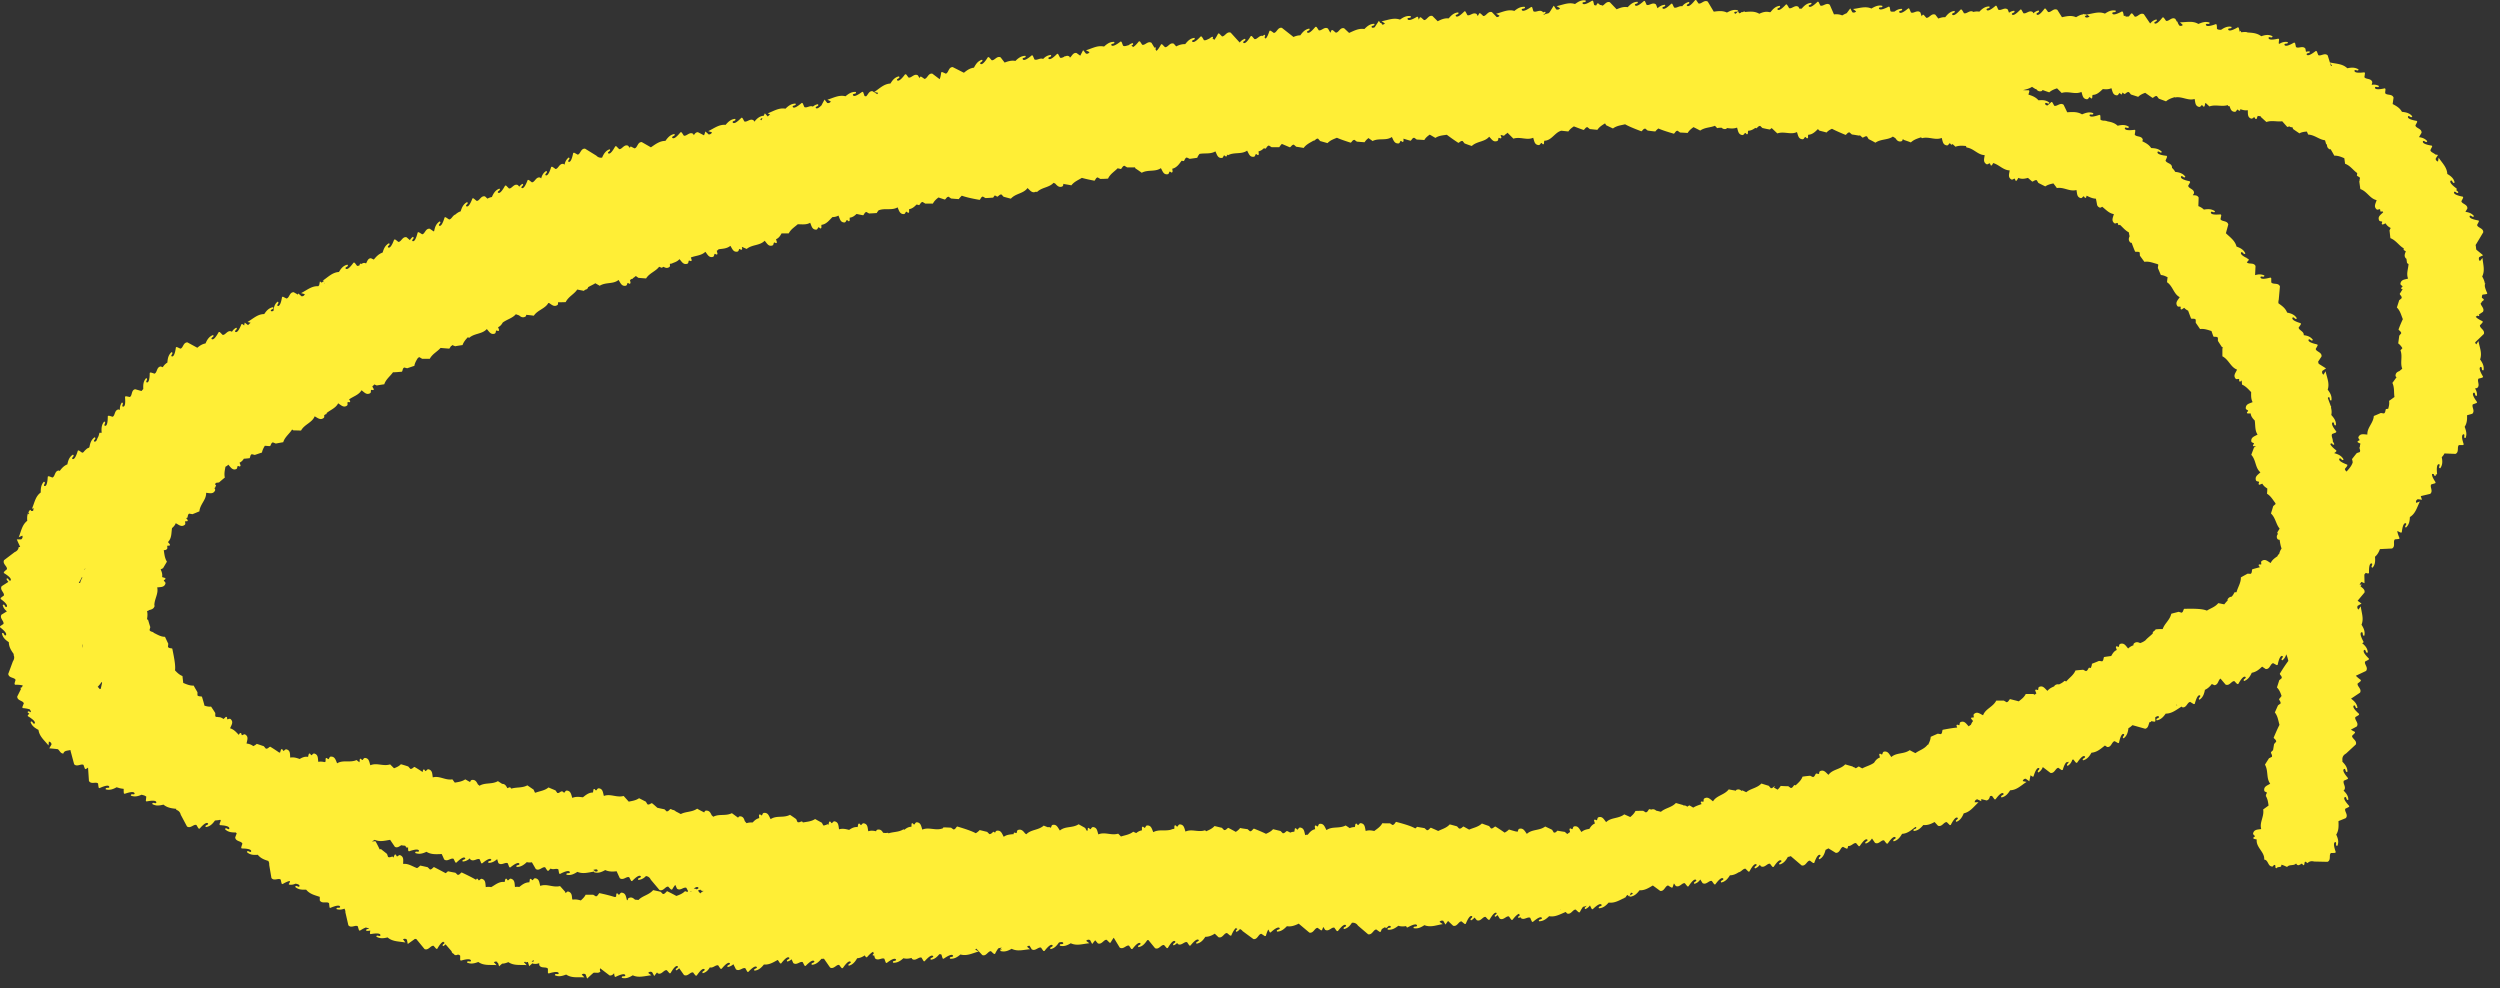 <svg xmlns="http://www.w3.org/2000/svg" width="167" height="66" fill="none"><rect width="100%" height="100%" fill="#333333" stroke="none"/><path fill="#FFEE36" d="M165.81 18.97c.12.02-.02.27.15.24.08-.28-.02-.51-.15-.74.2-.4.06-.79.02-1.24-.08.1-.12.15-.17.21-.08-.08-.09-.16-.05-.26.07-.04.15-.07.26-.13-.18-.15-.34-.28-.45-.37-.03-.12-.02-.22-.05-.31.02-.03.03-.06.05-.08l.46-.77c.02-.29-.37-.29-.41-.49.04-.09.09-.16.12-.24 0-.01-.01-.04-.02-.06-.45-.08-.65-.18-.59-.31.08-.08.21.17.28.01-.16-.19-.36-.25-.57-.28l.13-.22c.02-.29-.37-.3-.4-.49.05-.09.09-.16.12-.24 0-.01-.01-.04-.02-.06-.45-.09-.65-.2-.58-.32.08-.08.2.18.28.02a.502.502 0 0 0-.15-.14c.01 0 .02-.02.03-.03.01 0 0-.04.01-.07-.37-.27-.51-.46-.39-.54.11-.04.11.25.25.13-.06-.29-.27-.44-.49-.57-.02-.44-.33-.72-.58-1.09l-.04.26c-.1-.03-.15-.09-.16-.18l.06-.11c.03-.04.06-.09.1-.15-.07-.01-.12-.02-.18-.03-.11-.11-.31-.15-.33-.29.04-.09.08-.16.12-.24 0-.01-.01-.04-.02-.06-.45-.07-.66-.18-.59-.3.08-.08.21.17.28 0-.15-.18-.35-.24-.55-.27l.17-.29c.02-.29-.37-.29-.41-.49.04-.09.09-.16.12-.24 0-.01-.01-.04-.02-.06-.45-.08-.65-.18-.59-.31.08-.08.21.17.28 0-.18-.23-.44-.27-.69-.3-.14-.26-.37-.39-.62-.52l.06-.43c-.09-.27-.46-.13-.56-.3 0-.1.02-.18.02-.27 0-.02-.03-.03-.04-.05-.45.1-.68.08-.66-.06.05-.11.26.08.26-.1a.682.682 0 0 0-.48-.07l.04-.18c-.07-.28-.44-.17-.53-.34.02-.1.03-.18.04-.26 0-.02-.02-.04-.04-.06-.45.06-.68.02-.66-.12.06-.1.25.1.27-.07-.24-.16-.5-.13-.75-.08-.32-.31-.74-.29-1.17-.39.07.11.11.16.15.22-.03.01-.05.01-.07.02l-.22-.71c-.2-.2-.47.08-.63-.02-.04-.09-.06-.17-.1-.25 0-.01-.04-.02-.06-.03-.36.28-.57.36-.62.23 0-.12.27-.04.2-.2-.09 0-.17.01-.24.03l-.04-.21c-.17-.23-.47.02-.63-.11-.02-.1-.04-.18-.06-.26 0-.01-.04-.02-.06-.04-.39.23-.62.28-.65.14.01-.12.27 0 .22-.17-.22-.04-.4.02-.56.12-.01-.01-.03-.01-.04-.03 0-.1.02-.18.02-.27 0-.02-.03-.03-.04-.05-.44.1-.67.09-.66-.06.04-.11.26.08.26-.1-.26-.14-.51-.08-.75 0-.27-.21-.58-.23-.91-.25-.14-.07-.31-.01-.44-.02 0-.03-.01-.05-.02-.09-.03.02-.05.04-.07.06-.02-.1-.04-.18-.06-.26 0-.02-.04-.02-.06-.04-.39.23-.62.28-.65.14.01-.12.27 0 .22-.17-.27-.05-.49.06-.69.2-.11 0-.22 0-.28-.07 0-.1 0-.18-.02-.27 0-.02-.03-.03-.05-.04-.43.16-.66.17-.67.03.03-.11.27.04.25-.13-.27-.1-.51-.01-.75.09-.38-.23-.79-.11-1.23-.11.1.09.14.13.19.18-.07.07-.15.07-.23.04l-.07-.11s-.04-.1-.07-.17l-.02.02-.11-.19c-.25-.15-.43.19-.62.13-.06-.08-.1-.15-.16-.22 0-.01-.04 0-.07-.01-.28.36-.47.49-.55.38-.03-.11.25-.1.14-.24-.19.04-.32.15-.42.27l-.42-.62c-.25-.14-.42.21-.61.16-.06-.08-.11-.15-.17-.21 0-.01-.04 0-.07 0-.06.08-.11.14-.15.2-.08 0-.16.02-.23 0 0-.02 0-.03-.02-.06-.02 0-.04.03-.06.03-.01 0-.03 0-.03-.01-.02-.1-.03-.18-.06-.26 0-.02-.04-.02-.06-.04-.4.22-.63.26-.65.12.01-.12.27 0 .23-.17-.29-.06-.51.06-.72.2-.41-.17-.79 0-1.23.06-.06-.01-.12-.02-.18-.02 0-.01-.01-.02-.02-.03-.01.01-.02.03-.03.04-.17.02-.32.1-.47.19-.31-.14-.62-.07-.94 0l-.31-.49c-.25-.15-.43.2-.62.14-.06-.08-.11-.15-.16-.22 0-.01-.04 0-.07-.01-.27.37-.46.5-.54.38-.04-.11.25-.1.14-.25-.15.03-.26.1-.35.19l-.04-.08c-.23-.17-.45.15-.63.07l-.13-.23c0-.01-.04-.01-.06-.02-.31.33-.51.44-.58.32-.02-.11.26-.08.16-.23-.14.01-.25.06-.35.13l-.08-.21c-.21-.19-.46.11-.64 0-.04-.09-.07-.17-.11-.24 0-.01-.04-.02-.06-.02-.34.3-.56.39-.61.26-.01-.12.27-.05.19-.21-.29 0-.49.16-.67.35a.896.896 0 0 0-.4.02c-.23-.17-.45.16-.63.08a2.32 2.32 0 0 0-.14-.23c0-.01-.04-.01-.07-.02-.31.34-.5.46-.58.33-.03-.11.26-.08.16-.23-.29.03-.46.22-.62.42-.17-.01-.31.03-.46.09l-.2-.26c-.26-.12-.41.24-.6.21-.07-.07-.12-.14-.18-.2-.01-.01-.04 0-.07 0-.02.04-.04.06-.06.1l-.09-.26c-.21-.2-.46.1-.63 0-.04-.09-.07-.17-.11-.25 0-.01-.04-.02-.06-.03-.35.3-.56.38-.62.25 0-.12.27-.05.19-.21-.2 0-.35.07-.49.18-.11.01-.22.03-.28-.03-.02-.1-.03-.18-.05-.26 0-.02-.04-.03-.06-.04-.41.21-.63.25-.66.11.02-.12.27.01.23-.16-.28-.07-.51.05-.73.18-.4-.18-.79-.02-1.23.03.11.08.16.12.21.16-.07.08-.16.1-.25.06-.04-.07-.08-.14-.14-.26-.09.12-.17.23-.24.32-.1.04-.2.09-.3.15-.18-.08-.37-.09-.55-.07l-.28-.64c-.22-.18-.45.13-.63.05-.05-.09-.08-.17-.12-.24 0-.01-.04-.01-.06-.02-.33.32-.53.42-.6.3-.02-.12.26-.07.17-.22-.29.02-.47.19-.64.39h-.15l-.06-.12c-.23-.17-.45.16-.63.08a2.32 2.32 0 0 0-.14-.23c0-.01-.04-.01-.06-.02-.31.34-.51.45-.58.33-.02-.11.26-.08.16-.23-.29.03-.46.22-.62.42h-.08c-.24-.06-.46.01-.67.11-.3-.18-.61-.15-.95-.12 0 0-.03-.03-.05-.04-.04.02-.08.03-.12.05h-.11l.03.03a.88.88 0 0 1-.15.05 1.96 1.96 0 0 1-.06-.14c-.06.06-.11.12-.17.17-.05-.01-.08-.03-.09-.08.02-.12.27.02.24-.15-.28-.08-.51.03-.73.15-.29-.14-.58-.1-.88-.06l-.4-.67c-.24-.15-.44.19-.62.12-.06-.08-.1-.15-.15-.22 0-.01-.04 0-.07-.01-.28.36-.48.48-.56.37-.03-.11.25-.1.14-.24a.79.79 0 0 0-.45.29c-.19-.05-.38.15-.54.08-.05-.09-.08-.17-.12-.24 0-.01-.04-.01-.06-.02-.33.32-.53.42-.6.3-.02-.12.26-.07.17-.22-.21.01-.36.11-.5.23l-.1-.25c-.22-.19-.46.11-.63.02-.04-.09-.07-.17-.11-.24 0-.01-.04-.02-.06-.02-.34.31-.55.4-.61.27-.01-.12.26-.05.18-.21-.29 0-.48.17-.66.36-.27-.05-.5.04-.74.14l-.45-.47c-.23-.08-.34.16-.49.23a.337.337 0 0 0-.17-.05c-.04-.04-.08-.07-.11-.1-.01-.01-.04 0-.07 0-.03.05-.05.09-.07.13-.05 0-.1 0-.14-.03-.03-.1-.04-.18-.07-.26 0-.01-.04-.02-.06-.03-.39.25-.61.3-.65.17 0-.12.27 0 .21-.18-.29-.05-.5.09-.71.24-.42-.14-.79.05-1.23.14.11.07.17.1.23.14-.06.09-.15.11-.25.08-.05-.07-.09-.14-.17-.25-.11.17-.2.32-.27.43l-.07.07c-.13.04-.24.05-.33.12V.95c.05-.04.17-.05.1-.16-.05 0-.1.02-.15.04V.81c-.2-.22-.48.06-.64-.06-.03-.09-.05-.18-.08-.26 0-.01-.04-.02-.06-.03-.37.26-.6.33-.64.19 0-.12.27-.02.21-.19-.29-.03-.5.11-.7.27-.42-.13-.79.08-1.22.19.12.06.17.09.23.13-.05.07-.11.09-.19.09l-.32-.33c-.27-.09-.38.28-.58.26-.07-.07-.13-.13-.2-.18-.01-.01-.04 0-.07 0-.03.07-.06.13-.1.18l-.06-.12c-.23-.18-.45.14-.63.06-.05-.09-.08-.16-.13-.24 0-.01-.04-.01-.06-.02-.32.33-.52.43-.59.31-.02-.12.26-.07.17-.23-.29.02-.47.2-.64.4-.27-.03-.5.07-.73.19l-.35-.35c-.27-.09-.37.29-.57.27-.07-.07-.14-.12-.2-.18h-.07c-.03.06-.06.11-.08.16-.01-.06-.03-.12-.04-.17 0-.01-.04-.02-.06-.04-.39.24-.61.29-.65.15 0-.12.27 0 .22-.18-.29-.05-.51.08-.72.23-.42-.15-.79.03-1.23.11.11.07.17.11.22.14-.05.07-.12.09-.19.08-.01-.03-.03-.06-.04-.09 0-.01-.04-.02-.06-.02l-.01.01c-.03-.04-.06-.09-.1-.15-.11.17-.21.32-.28.43-.11.05-.18.05-.21-.02-.01-.12.26-.05.18-.21-.29 0-.48.17-.66.35-.38-.06-.68.11-1.02.26l-.33-.31c-.28-.08-.36.3-.56.29-.08-.06-.14-.12-.21-.17h-.07c-.03.07-.06.12-.08.18l-.16-.28c-.24-.16-.44.18-.62.11-.05-.08-.1-.16-.15-.22 0-.01-.04 0-.07-.01-.29.35-.48.48-.56.36-.03-.11.25-.09.15-.24-.29.05-.45.24-.6.45-.17 0-.32.05-.46.11-.02-.02-.05-.04-.07-.06l-.7-.55c-.28-.06-.34.33-.54.34-.08-.06-.15-.11-.22-.15-.01 0-.04 0-.07.01-.09.29-.18.46-.26.52l-.08-.1c.05-.05.09-.1 0-.16-.04.02-.07.05-.1.08-.24-.07-.38.25-.56.21-.07-.07-.12-.14-.18-.2-.01-.01-.04 0-.07 0-.23.39-.41.54-.5.44-.05-.11.24-.13.11-.26-.15.05-.26.14-.35.25l-.6-.66c-.27-.1-.39.27-.58.25l-.19-.19c-.01-.01-.04 0-.07 0-.1.2-.19.35-.27.43l-.04-.07s-.05-.01-.07-.02c.04-.03.06-.07 0-.13-.08.03-.15.08-.21.13-.13.05-.25.14-.36.1a2.32 2.32 0 0 0-.14-.23c0-.01-.04-.01-.07-.02-.31.34-.51.45-.58.33-.02-.11.26-.08.16-.23-.29.03-.46.22-.62.42-.22-.01-.41.05-.6.15l-.16-.18c-.27-.11-.39.26-.59.23l-.19-.19c-.01-.01-.04 0-.07 0-.12.23-.22.37-.31.44l-.07-.12s.06-.07 0-.12c-.02 0-.04.02-.06.03l-.2-.33c-.25-.15-.43.19-.62.13-.06-.08-.1-.15-.15-.22 0-.01-.04 0-.07-.01-.18.23-.31.35-.41.39l-.02-.06s-.05-.03-.08-.04c.07-.04.17-.07.1-.17-.12.02-.2.08-.28.14-.14.03-.27.1-.37.03-.04-.09-.06-.17-.1-.25 0-.01-.04-.02-.06-.03-.36.28-.58.36-.63.23 0-.12.27-.04.2-.2-.29-.02-.49.14-.68.31-.43-.1-.78.12-1.21.25l.24.12c-.06.09-.13.13-.24.1-.05-.06-.1-.13-.19-.23-.07.14-.13.26-.19.37l-.25-.18c-.24-.04-.31.22-.44.31l-.03-.07c-.09-.07-.18-.06-.27-.02h-.01c-.01 0-.04 0-.07.01v.02c-.1.05-.2.1-.28.06-.05-.09-.08-.16-.13-.24 0-.01-.04-.01-.06-.02-.32.33-.52.43-.59.31-.02-.12.26-.07.17-.23-.23.02-.39.13-.52.27-.2-.1-.42.12-.58.03-.04-.09-.07-.17-.11-.25 0-.01-.04-.02-.06-.03-.35.3-.56.39-.62.25-.01-.12.27-.05.19-.21-.29 0-.49.16-.67.34-.26-.05-.49.02-.72.11l-.27-.35c-.26-.12-.41.24-.6.19-.06-.07-.12-.14-.18-.2-.01-.01-.04 0-.07 0-.24.39-.42.54-.51.43-.05-.11.24-.13.12-.26-.28.08-.42.3-.54.53-.27.03-.48.18-.67.34l-.75-.38c-.29 0-.27.39-.46.44-.09-.04-.17-.08-.25-.11-.01 0-.04.02-.06.02-.02.21-.06.36-.1.46l-.49-.37c-.28-.05-.33.34-.53.35-.08-.06-.15-.11-.22-.15-.01 0-.04 0-.07.01-.01.04-.02.06-.03.09l-.12-.19c-.25-.14-.43.2-.62.15-.06-.08-.11-.15-.16-.21 0-.01-.04 0-.07-.01-.27.37-.46.5-.54.39-.04-.11.25-.11.13-.25-.29.06-.44.27-.57.48-.44.02-.72.33-1.09.57.13.02.19.03.26.05-.01.04-.03.06-.05.09l-.32-.2c-.24-.02-.29.23-.42.34-.04 0-.08 0-.11-.02-.03-.09-.06-.17-.09-.25 0-.01-.04-.02-.06-.03-.37.27-.58.35-.63.21 0-.12.27-.03.2-.2-.29-.02-.5.13-.69.29-.43-.11-.79.1-1.21.23.12.06.18.09.23.12-.06.09-.14.12-.24.1-.05-.06-.1-.13-.18-.23-.08.15-.15.27-.2.38-.2.2-.33.26-.39.17-.03-.11.25-.09.15-.24-.14.02-.24.08-.34.16-.2-.1-.41.12-.57.03-.04-.09-.07-.17-.11-.25 0-.01-.04-.02-.06-.03-.35.3-.56.39-.61.26-.01-.12.27-.05.19-.21-.29 0-.49.16-.67.34-.44-.08-.78.16-1.19.31.07.03.12.05.16.07h-.01c-.05.06-.1.1-.15.14-.05-.06-.1-.12-.19-.21-.03.07-.05.12-.08.18v-.02c-.28.03-.46.2-.62.4l-.04-.08c-.23-.18-.45.14-.63.06-.05-.09-.08-.16-.13-.23 0-.01-.04-.01-.06-.02-.32.33-.52.44-.59.31-.02-.12.26-.07.17-.23-.29.02-.47.2-.64.4-.44-.04-.76.23-1.16.42.13.04.19.06.25.08-.04.1-.12.14-.22.14-.06-.06-.12-.11-.22-.2-.03.1-.06.18-.09.26l-.41-.21c-.14 0-.21.1-.27.2l-.05-.09c-.24-.16-.44.18-.62.12-.06-.08-.1-.16-.15-.22 0-.01-.04 0-.07-.01-.29.36-.48.48-.56.36-.03-.11.25-.1.15-.24-.29.05-.45.25-.6.46-.38 0-.66.22-.97.43l-.61-.35c-.29-.01-.28.38-.48.42-.09-.04-.16-.08-.24-.12-.01 0-.04.01-.06.02 0 .03 0 .05-.01.07l-.13-.15c-.27-.11-.4.26-.59.23l-.19-.19c-.01-.01-.04 0-.07 0-.22.4-.38.56-.48.46-.05-.11.23-.14.1-.26-.27.1-.4.32-.5.56h-.01a.41.41 0 0 1-.37-.13l-.76-.47c-.29-.02-.3.37-.49.4-.09-.05-.16-.09-.24-.13-.01 0-.04.01-.06.02-.09.45-.2.65-.32.58-.08-.08.18-.2.02-.28-.17.13-.24.3-.28.48l-.07-.05c-.28-.05-.34.33-.53.34-.08-.06-.15-.11-.22-.15-.01 0-.04 0-.07.01-.13.44-.27.63-.38.55-.07-.09.2-.18.05-.28-.2.12-.29.3-.34.5l-.07-.06c-.28-.07-.35.32-.55.32-.08-.06-.14-.11-.21-.16h-.07c-.16.43-.3.61-.41.53-.07-.1.21-.17.06-.27-.09.05-.16.12-.21.19l-.1-.11c-.27-.11-.4.26-.59.23l-.19-.19c-.01-.01-.04 0-.07 0-.22.4-.38.56-.48.46-.05-.11.23-.14.1-.26-.27.1-.4.32-.5.56-.11.02-.21.06-.3.11l-.16-.15c-.28-.07-.36.31-.56.3-.08-.06-.14-.12-.21-.17h-.07c-.16.43-.31.61-.42.52-.06-.1.21-.17.06-.27-.26.14-.35.37-.43.62-.14.04-.25.12-.35.21-.19.06-.25.32-.42.33-.08-.05-.15-.1-.23-.15-.01 0-.04 0-.07.01-.13.44-.26.63-.37.55-.07-.09.2-.19.04-.28-.25.16-.32.4-.37.65-.01 0-.02.01-.03.02l-.26-.18c-.29-.04-.32.35-.51.37-.08-.05-.16-.1-.23-.14-.01 0-.04 0-.07.02-.11.44-.23.64-.35.57-.08-.09.19-.19.03-.28-.09.06-.15.14-.2.22l-.22-.19c-.28-.07-.35.31-.55.31-.08-.06-.14-.12-.21-.16h-.07c-.16.43-.3.61-.41.52-.07-.1.21-.17.06-.27-.26.14-.35.38-.42.62-.26.09-.43.27-.59.47l-.19-.09c-.21 0-.25.22-.33.35-.11-.07-.21-.03-.3.03-.02 0-.04-.02-.06-.02-.01 0-.04.02-.06.03v.07c-.06.04-.12.06-.18.05-.06-.08-.11-.15-.16-.21 0-.01-.04 0-.07-.01-.27.37-.45.51-.54.39-.04-.11.25-.11.13-.25-.29.06-.44.27-.57.49-.44.02-.72.34-1.09.58.04 0 .07.01.1.02-.06.03-.11.07-.16.11-.04-.02-.07-.05-.12-.08-.02.09-.03.17-.05.25-.02.02-.04.05-.06.07-.44-.03-.75.26-1.15.46.13.04.19.05.25.07-.04.1-.11.15-.22.14-.06-.05-.12-.11-.22-.19 0 .03-.02.05-.02.08l-.28-.16c-.29-.01-.28.38-.48.42-.09-.04-.16-.08-.24-.12-.01 0-.04.01-.06.02-.05.3-.11.48-.18.55-.01.02-.02.03-.04.04-.02.01-.05.02-.08 0-.08-.08.17-.21 0-.28-.2.17-.25.38-.27.61-.08.04-.14.05-.18 0-.03-.11.25-.1.15-.24-.29.05-.45.25-.59.46-.44 0-.73.3-1.12.53.1.02.16.03.21.05-.06.05-.12.1-.17.16-.06-.05-.12-.09-.22-.17-.02.07-.03.13-.04.19-.04-.03-.08-.06-.11-.09h-.07c-.17.43-.31.6-.42.51-.06-.1.21-.17.07-.27-.14.07-.23.17-.29.28l-.03-.03c-.27-.11-.4.26-.59.23l-.19-.19c-.01-.01-.04 0-.07 0-.22.4-.38.56-.48.46-.05-.11.23-.14.1-.26-.27.1-.4.32-.5.56-.22.04-.39.15-.55.29l-.66-.36c-.29 0-.28.38-.47.42-.09-.04-.17-.08-.24-.11-.01 0-.04.01-.06.02-.06.45-.16.66-.29.6-.08-.08.17-.21 0-.28-.22.19-.26.44-.28.7-.14.08-.23.19-.31.31l-.13-.05c-.29.03-.23.41-.42.48-.09-.03-.17-.06-.26-.08-.01 0-.04.02-.06.03 0 .46-.08.68-.21.63-.09-.07.14-.23-.03-.28-.2.22-.2.47-.19.73-.05.04-.08.09-.12.13L9.03 26c-.28.06-.18.44-.36.52-.1-.02-.18-.04-.26-.05-.02 0-.04.02-.06.04.04.46 0 .68-.15.65-.1-.06.11-.24-.06-.27-.11.16-.14.32-.13.49l-.09-.03c-.29.04-.22.42-.4.49-.1-.03-.18-.06-.26-.07-.02 0-.04.02-.06.03 0 .46-.06.68-.2.64-.1-.07.13-.23-.04-.28-.19.22-.19.48-.17.73-.02.01-.02.03-.04.04-.01 0-.03-.02-.04-.03-.01 0-.04 0-.07.02-.02.08-.04.15-.06.22-.05.09-.09.18-.13.28-.05.07-.1.1-.16.07-.08-.09.19-.19.03-.28-.24.17-.3.41-.35.67-.02.01-.04.03-.06.04-.07.02-.12.06-.17.11a1.1 1.1 0 0 0-.15.16c-.03.03-.06.05-.1.05-.08-.05-.15-.1-.22-.15-.01 0-.04 0-.07.01-.13.44-.26.63-.37.55-.07-.09.2-.19.04-.28-.25.16-.32.4-.37.65-.23.09-.38.26-.51.44l-.06-.03c-.29.02-.24.41-.43.47-.09-.03-.17-.07-.25-.09-.01 0-.04.02-.06.03-.02.46-.1.67-.23.62-.09-.07.15-.23-.03-.28-.2.21-.21.47-.21.72-.36.26-.41.68-.59 1.09.05-.02.08-.04.11-.05 0 .08-.02.14-.03.19h-.14c0-.03-.01-.05-.06-.07-.2.22-.21.47-.19.73-.35.27-.4.68-.57 1.1.12-.06.18-.08.24-.11.04.1.01.18-.07.25h-.3c.09.21.17.38.23.51h-.1c-.02.18-.14.29-.27.34l-.71.54c-.12.26.24.41.19.61-.08.06-.14.12-.2.18-.01.01 0 .04 0 .07.39.24.54.42.43.51-.11.04-.12-.24-.26-.12.03.09.08.14.13.2l-.45.29c-.14.25.2.43.15.62-.08.06-.15.11-.21.16-.01 0 0 .04-.01.07.37.27.5.46.39.54-.11.04-.11-.25-.25-.13.04.19.15.31.28.42l-.36.22c-.15.24.19.43.13.62-.08.06-.15.1-.22.15-.01 0 0 .04-.01.07.36.28.49.47.37.55-.11.03-.1-.25-.24-.14.05.29.25.45.46.59 0 .32.16.56.34.81 0 0-.02.01-.02.02l-.01.01c.09.16.04.32-.04.44l-.31.84c.04.29.42.22.49.4-.03.1-.06.18-.07.26 0 .01.02.04.03.06.25 0 .42.02.52.05l-.06.13s-.08-.01-.1.06c.02.02.04.02.05.03l-.26.52c0 .29.39.26.44.46-.04.09-.07.17-.1.25 0 .01.02.04.02.06.22.02.37.05.48.09.04.06.08.12.07.19-.08-.02-.17-.13-.22 0 .04.04.08.07.12.1-.03.03-.07.06-.1.09-.01.01 0 .04 0 .07.39.24.54.41.44.5-.11.05-.13-.24-.26-.11.09.28.31.41.53.53.06.44.39.69.67 1.04.01-.13.02-.2.02-.26.11.02.17.08.18.19l-.15.26c.24.02.44.04.58.06.14.13.17.28.36.29.06-.22.29-.18.47-.24 0 .03.02.06.02.09l.23.86c.19.21.47-.06.63.05.03.09.06.18.09.25 0 .01.04.02.06.03.06-.04.1-.07.15-.1l.06.89c.15.25.47.03.61.17.01.1.02.18.04.27 0 .02.03.03.05.04.42-.19.65-.22.66-.07-.02.11-.27-.03-.24.15.28.08.51-.02.73-.14.03.01.06.02.1.03.11.04.22.06.33.07.01 0 .03 0 .04.02 0 .1 0 .18.01.27 0 .02.03.03.05.05.43-.15.66-.16.67-.01-.03.11-.26-.05-.25.13.26.1.49.04.71-.06.06.01.11.03.16.04.02 0 .04.02.07.03.03.02.07.03.09.06-.01.1-.02.18-.03.27 0 .02.03.03.04.05.45-.09.68-.06.66.08-.05.11-.25-.09-.27.09.25.15.5.1.75.04.25.21.54.25.85.28v.07c.18.05.27.18.3.32l.42.79c.24.16.44-.17.63-.1.05.08.09.16.14.23 0 .01.04.01.07.02.3-.35.5-.46.57-.34.03.11-.26.09-.15.23.29-.04.46-.23.61-.44.03 0 .06 0 .09-.01.03 0 .06 0 .09-.01.05 0 .11-.01.16-.03.02.02.04.03.05.05-.03.09-.07.17-.09.25 0 .01.02.04.03.06.46.03.67.11.62.25-.07.09-.22-.15-.28.02.21.21.46.22.72.22l.06.06-.1.27c.03.29.42.23.48.42-.03.09-.06.17-.08.26 0 .01.02.04.03.06.46 0 .68.08.63.21-.07.09-.23-.14-.28.03.22.2.47.2.73.18.18.23.43.33.7.41.05.08.07.17.06.26l.15.88c.17.23.47-.02.62.11.02.1.04.18.06.26 0 .02.04.02.06.04.22-.13.39-.2.5-.21 0 .03-.02.06-.03.09 0 .01.01.03.02.05-.05 0-.08.03-.06.1.17.03.31 0 .44-.06.19.03.29.09.26.18-.07.1-.23-.14-.28.04.22.19.47.19.73.18.23.29.57.37.91.48v.24c.15.25.48.04.62.19.01.1.02.18.03.27 0 .02.03.03.05.04.42-.18.65-.2.66-.06-.02.11-.27-.03-.24.14.19.06.36.03.53-.03.04.08.07.16.06.24l.2.87c.19.22.47-.05.63.07.03.1.05.18.08.26 0 .01.04.02.06.03.17-.11.3-.18.4-.21.08.02.15.04.22.07-.06.05-.24 0-.19.15.1.01.18 0 .26-.02 0 .07-.02.13-.02.19 0 .02.03.04.04.05.45-.08.68-.05.66.09-.05.11-.25-.09-.27.08.25.15.5.11.75.05.33.29.75.26 1.19.34-.08-.11-.12-.16-.16-.21.09-.06.18-.05.26.02.02.08.03.16.06.29.19-.14.36-.25.47-.34.04 0 .07 0 .1.01l.55.67c.26.11.4-.25.6-.22.07.07.12.14.18.2.01.01.04 0 .07 0 .16-.29.3-.44.4-.47.03.02.06.05.09.08-.04.07-.2.11-.1.21.07-.02.11-.08.17-.12 0 0 .01.01.01.02l.39.45v.03c.03.08.08.11.14.14l.06.07c.08.03.15.01.21-.02.07 0 .13.03.16.08v.27c0 .02.03.03.05.05.44-.13.67-.12.67.02-.04.11-.26-.07-.26.11.27.12.51.05.75-.04.36.26.77.18 1.22.21-.09-.1-.13-.14-.18-.19.08-.06.16-.06.24-.02 0 .01-.02.02-.02.05.02 0 .04.01.06.02.02.06.04.13.07.22.08-.07.14-.13.21-.18.14 0 .28-.05.41-.1.36.25.78.17 1.22.2-.09-.1-.13-.14-.18-.19.03-.02.06-.03.09-.04v.01c0 .02.03.03.05.04l.09-.03h.03c.03.08.05.15.09.28.08-.07.16-.14.22-.2v.02c.16.05.31.03.45-.02v.12c.11.26.46.09.58.25v.27c0 .02.03.03.05.05.44-.14.67-.13.67 0-.04.11-.26-.06-.25.12.27.12.51.04.75-.05.37.25.78.16 1.22.19-.09-.1-.14-.14-.18-.19.09-.07.17-.07.26-.01.03.08.05.15.1.28.17-.16.32-.3.43-.39.19-.02.32.05.46-.08-.05-.08-.04-.15-.02-.22l.63.48c.14.02.23-.06.3-.15.01.08.02.15.04.21 0 .02.03.03.05.04.41-.2.64-.24.66-.1-.02.12-.27-.02-.23.16.28.08.51-.04.73-.17.4.19.79.04 1.24 0-.1-.08-.16-.12-.21-.16.07-.08.16-.1.26-.05.04.07.08.14.14.26.07-.09.13-.17.19-.24l.05.06c.26.12.4-.25.6-.21.07.07.12.14.18.2.01.01.04 0 .07 0 .23-.4.4-.55.49-.45.05.11-.23.13-.11.26.09-.03.14-.09.2-.14l.32.45c.25.13.42-.22.61-.17.06.08.11.15.17.21 0 .01.04 0 .07 0 .26-.38.44-.52.53-.41.04.11-.24.12-.12.25.23-.06.36-.21.47-.39.21.07.39-.19.56-.13.05.08.1.16.15.22 0 .01.04 0 .07.01.29-.35.49-.48.56-.36.03.11-.25.09-.15.24.16-.03.28-.1.38-.19l.17.34c.23.17.45-.15.63-.07l.13.23c0 .01.04.01.06.02.31-.33.51-.44.58-.32.02.11-.26.08-.16.23.29-.03.47-.21.63-.41.35.03.62-.14.91-.3h.02c.06.08.1.15.15.22 0 .01.04 0 .07.01.28-.36.47-.49.55-.37.03.11-.25.1-.14.24.12-.02.21-.08.29-.15l.11.25c.23.18.45-.14.63-.06.05.09.08.16.13.24 0 .01.04.01.06.02.32-.33.52-.43.59-.31.02.12-.26.07-.17.23.29-.02.47-.2.64-.4.06 0 .12 0 .17-.01l.41.59c.25.14.42-.22.61-.17.06.08.11.15.17.21 0 .01.04 0 .07 0 .26-.38.44-.52.53-.41.04.11-.24.12-.13.25.28-.07.43-.28.56-.5.2-.01.35-.09.51-.19.02.04.05.08.07.11 0 .01.04.01.07.02.18-.21.32-.33.42-.37l.04.13c-.05.03-.1.06-.05.13.03 0 .05-.03.07-.03l.06.2c.2.21.47-.07.63.04.03.09.06.17.09.25 0 .01.04.02.06.03.36-.28.58-.35.63-.22 0 .12-.27.03-.2.2.29.02.5-.13.69-.3.19.05.37.03.54-.02l.04.07c.23.17.44-.16.63-.09.05.08.09.16.14.23 0 .01.04.01.06.02.3-.34.5-.46.58-.34.03.11-.26.08-.16.23.26-.03.42-.19.57-.37.05 0 .1 0 .14.03.03.09.05.18.08.25 0 .01.04.02.06.03.37-.26.59-.33.64-.2 0 .12-.27.02-.21.19.29.03.5-.11.7-.28.43.12.79-.08 1.22-.2-.12-.06-.17-.09-.23-.13.02-.03.05-.04.07-.06l.4.43c.27.1.38-.28.58-.26.07.07.13.13.2.18.01.01.04 0 .07 0 .08-.17.15-.28.22-.37.1-.03.17-.04.23-.05-.04.06-.18.11-.08.2 0 .01-.01.02 0 .03.28.08.51-.02.74-.15.4.2.79.06 1.23.03-.1-.08-.15-.12-.2-.17.05-.05.11-.07.17-.06l.15.25s.04 0 .06.01v.02l.01-.01c.21.04.37-.2.54-.15.06.08.1.15.16.22 0 .01.04 0 .07.01.28-.36.47-.49.55-.37.03.11-.25.1-.14.24.27-.05.42-.24.56-.44.17-.05.28-.04.29.05-.02.12-.27-.02-.23.16.28.08.51-.03.73-.16.4.19.79.04 1.24 0-.1-.08-.16-.12-.21-.16.07-.08.16-.1.26-.05.04.07.07.14.14.26.07-.09.14-.17.2-.25l.18.21c.27.1.39-.27.59-.24l.19.19c.01.01.04 0 .07 0 .08-.15.15-.25.21-.33l.4.66c.25.15.43-.19.62-.13.06.08.1.15.15.22 0 .01.04 0 .07.01.28-.36.47-.49.55-.37.03.11-.25.1-.14.24.29-.05.44-.25.59-.47.02 0 .04 0 .07-.01l.45.55c.26.12.4-.25.6-.21.07.07.12.14.18.2.01.01.04 0 .07 0 .23-.39.4-.55.5-.44.05.11-.24.13-.11.26.1-.03.17-.1.24-.16l.04.07c.24.15.44-.19.62-.12.06.08.1.15.15.22 0 .01.04 0 .07.01.29-.36.48-.48.56-.37.03.11-.25.1-.15.24.29-.05.45-.25.59-.46.24 0 .44-.09.63-.21l.25.24c.28.08.37-.3.57-.28.08.06.14.12.21.17h.07c.13-.31.25-.48.34-.52 0 .03.02.05.02.06v.01h.06c-.05.06-.18.12-.07.2.1-.05.17-.11.23-.19.07.03.14.08.18.14l.72.53c.28.05.33-.34.53-.35.08.05.15.1.23.15.01 0 .04 0 .07-.01.06-.2.11-.34.17-.43.03.06.06.13.09.18 0 .01.04.02.06.02.34-.31.55-.4.61-.28.01.12-.26.06-.18.22.29 0 .48-.18.66-.36.29.05.54-.05.79-.17 0 0 .02.01.02.02l.69.58c.28.06.35-.32.55-.32.08.06.15.11.22.16h.07c.03-.08.06-.15.09-.22l.12.19c.25.15.43-.2.62-.14.06.08.1.15.16.22 0 .01.04 0 .07.01.28-.36.46-.5.55-.38.04.11-.25.1-.14.24.26-.05.41-.23.54-.43v.01a.4.4 0 0 1 .39.19l.68.58c.28.06.35-.32.55-.32.08.06.15.11.22.16h.07c.03-.08.05-.13.08-.19.08-.05.16-.1.23-.13 0 .02 0 .05.04.07.08-.04.13-.1.18-.15.08-.01.13 0 .15.06 0 .12-.27.01-.21.19.29.04.5-.1.71-.26.18.06.36.05.53.02 0 .02 0 .04.01.06 0 .02.04.02.06.04.4-.22.62-.27.65-.13-.01.12-.27 0-.23.17.29.06.51-.06.72-.2.41.17.79 0 1.23-.07-.11-.07-.16-.11-.22-.15.07-.08.15-.1.25-.07.04.07.08.14.15.25.06-.09.12-.17.17-.24l.34.32c.28.08.36-.3.56-.29.08.06.14.12.21.17h.07c.17-.42.32-.6.43-.51.06.1-.21.16-.07.27.1-.05.17-.12.23-.19l.15.18c.27.11.4-.26.59-.22.07.07.12.14.19.19.01.01.04 0 .07 0 .2-.35.35-.5.45-.47l.03.05c-.03.08-.21.12-.1.22.07-.02.11-.08.16-.11l.14.23c.25.15.43-.2.62-.14.06.08.1.15.16.22 0 .01.04 0 .07.01.2-.26.35-.39.45-.41l.04.12c-.07.04-.15.07-.08.16.05 0 .08-.04.12-.06l.02.05c.21.2.46-.1.64 0 .04.09.07.17.11.25 0 .01.04.02.06.03.35-.3.56-.39.61-.26.01.12-.27.05-.19.21.29 0 .49-.16.67-.34.4.08.73-.13 1.11-.28l.09.1c.27.1.38-.28.58-.26.07.07.13.13.2.18.01.01.04 0 .07 0 .08-.17.16-.29.22-.37.08 0 .16-.04.23-.07-.02.08-.2.13-.08.23.14-.06.24-.15.31-.25.04.09.08.17.12.24 0 .01.04.01.06.02.33-.32.54-.42.6-.29.02.12-.26.06-.18.22.29-.01.48-.19.65-.38.37.05.66-.12.99-.28h.03l.04-.04c.04-.02.08-.04.13-.06-.02 0-.03-.01-.05-.02.04-.04.08-.08.12-.11l.12.12c.04-.1.07-.18.1-.26.05-.01.09 0 .12.03.03.11-.26.08-.16.23.29-.04.46-.22.62-.43.34.02.6-.15.89-.32l.49.36c.28.05.33-.34.53-.36.08.05.15.1.23.14.01 0 .04 0 .07-.01.03-.1.06-.19.09-.27l.12.17c.26.13.42-.23.61-.18.06.08.11.14.17.21.01.01.04 0 .07 0 .25-.38.43-.53.52-.42.04.11-.24.12-.12.25.18-.05.3-.16.39-.29l.15.24c.25.15.43-.2.62-.14.06.08.11.15.16.22 0 .01.04 0 .07.01.27-.37.46-.5.54-.38.04.11-.25.11-.14.25.29-.06.44-.26.58-.48.22 0 .41-.09.58-.2.18-.03.3-.26.46-.24l.19.19c.01.01.04 0 .07 0 .21-.4.38-.57.48-.47.05.1-.23.14-.1.26.14-.05.24-.14.32-.24l.07.1c.26.13.42-.22.61-.17.06.08.11.15.17.21 0 .01.04 0 .07 0 .25-.38.43-.52.52-.41.04.11-.24.12-.12.25.28-.08.43-.29.55-.51.07 0 .13-.03.2-.05.01.02.03.02.04.04l.68.58c.28.07.35-.32.55-.32.08.06.15.11.22.16h.07c.15-.43.29-.61.41-.53.07.1-.21.17-.06.28.26-.14.34-.38.41-.63.07-.03.13-.07.19-.1l.49.3c.29.02.3-.37.49-.4.09.05.16.09.24.12.01 0 .04-.01.06-.02.01-.06.03-.11.04-.16.21.03.36-.23.53-.19.06.08.12.14.17.2.01.01.04 0 .07 0 .25-.38.43-.53.52-.42.04.11-.24.12-.12.25.2-.06.32-.19.42-.34l.2.29c.25.14.42-.22.61-.16.06.08.11.15.17.21 0 .01.04 0 .07 0 .26-.38.44-.52.53-.4.04.11-.24.11-.13.25.28-.07.43-.28.56-.5.36-.02.61-.24.89-.46.02 0 .05.02.06.04.02.12-.26.07-.17.23.29-.02.47-.2.64-.4.28.03.52-.07.75-.2l.23.25c.27.1.39-.27.59-.24l.19.19c.01.01.04 0 .07 0 .21-.41.37-.57.47-.47.05.1-.23.15-.09.26.27-.11.39-.33.49-.57.43-.09.66-.44.99-.74h-.26c.01-.11.07-.17.17-.2.07.04.15.07.27.13v-.14l.36.09c.15-.04.19-.16.22-.28.05-.02.09-.03.14-.02.06.08.11.15.16.22 0 .01.04 0 .07.01.27-.37.46-.5.54-.38.04.11-.25.1-.14.25.29-.06.44-.26.58-.48.44-.01.72-.32 1.1-.56-.13-.02-.19-.04-.26-.05.03-.11.1-.16.2-.16.07.05.13.09.24.17.03-.15.06-.28.08-.4.04.03.09.06.13.09.01 0 .04 0 .07-.01.13-.44.27-.63.38-.55.07.09-.2.18-.05.28a.72.72 0 0 0 .29-.36l.51.39c.28.05.34-.33.53-.34.08.06.15.11.22.15.01 0 .04 0 .07-.01.08-.27.16-.43.24-.51.05 0 .1-.01.14-.04.07.09-.2.18-.05.28.17-.1.26-.25.31-.41.03 0 .05-.02.08-.01.06.08.11.15.17.21 0 .01.04 0 .07 0 .26-.38.44-.52.53-.41.04.11-.24.12-.13.25.28-.07.43-.28.56-.51.37-.03.62-.26.9-.48l.15.1c.29.03.3-.36.5-.39l.23.13c.01 0 .04-.01.06-.02.09-.45.21-.65.33-.58.08.09-.18.2-.02.28.23-.17.29-.42.32-.68.11-.05.19-.13.27-.2l.85.24c.23-.05.21-.31.3-.45.01 0 .04 0 .06.01.02-.03.04-.05.06-.07.07.02.14.03.2.04.02 0 .04-.02.06-.04 0-.09-.01-.17-.01-.25.12-.09.21-.11.25-.04.03.11-.25.09-.15.24.29-.05.45-.24.6-.45.42 0 .71-.26 1.06-.47l.06.05c.28.04.32-.35.52-.36.08.05.15.1.23.14.01 0 .04 0 .07-.01.12-.44.24-.64.36-.56.07.09-.19.19-.04.28.24-.16.31-.41.36-.66.2-.09.34-.23.46-.39l.17.08c.27-.02.25-.35.41-.44l.34.4c.27.11.4-.26.59-.23.07.07.12.14.19.19.01.01.04 0 .07 0 .22-.4.39-.56.49-.46.05.11-.23.14-.1.26.28-.1.4-.32.51-.55.29-.05.49-.22.69-.41l.24.16c.29.03.3-.36.5-.39.09.05.16.09.24.13.01 0 .04-.01.06-.02.09-.45.21-.65.33-.58.08.09-.18.2-.02.28.15-.11.22-.25.26-.4.07.14.11.29.14.44-.15.2-.33.46-.57.86.03.1.15.15.13.29-.07.06-.15.13-.16.13-.07.21-.11.35-.16.49.17.17.24.37.31.57-.05.07-.1.13-.17.21.02.1.13.17.1.3-.08.05-.16.11-.17.12-.09.2-.15.34-.21.47.2.25.23.56.31.83-.11.21-.23.48-.39.86.05.09.17.13.17.26a7.4 7.4 0 0 1-.14.16c-.03.17-.05.3-.07.41-.05.05-.09.08-.14.14 0 .1.11.19.06.31-.09.04-.18.09-.19.09-.12.19-.2.31-.27.43.24.42.07.9.35 1.27-.2.13-.43.18-.4.45.02.11.13.09.18.15 0 .05-.08.11-.05.16-.01.02-.02.04-.03.05.13.2.16.43.19.65-.15.11-.26.19-.36.26.08.48-.26.86-.13 1.31-.24.04-.47.02-.54.28-.02.1.09.13.12.2-.02.06-.17.07-.08.17.07.02.13.03.2.05-.06.54.54.82.5 1.34.28.03.23.42.5.46.1.06.13-.19.24-.07.03.07-.04.17.09.19.07-.15.35 0 .31-.23.07-.02.38.15.39.14.16-.19.44-.05.6-.23.12.23.27.05.39.01.04.05.07.08.1.11.12-.04.02-.21.14-.24.04.03.1.07.12.09h.02c.13-.13.29-.14.43-.1l.9.02c.26-.12.07-.47.23-.59.1 0 .18 0 .27-.01.02 0 .03-.03.05-.05-.15-.43-.16-.66-.02-.67.11.03-.05.27.13.25.11-.27.03-.51-.08-.75.18-.28.16-.58.15-.9l.49-.2c.19-.22-.12-.46-.03-.63.09-.04.17-.08.24-.12.01 0 .02-.04.02-.06-.31-.34-.41-.54-.28-.6.12-.02.06.26.22.18 0-.27-.16-.45-.33-.62h.03c.2-.22-.1-.47 0-.65.09-.04.17-.07.25-.11.01 0 .02-.04.03-.06-.3-.35-.39-.56-.25-.62.12-.01.05.27.21.19 0-.29-.16-.49-.34-.67.01-.06 0-.11 0-.17 0-.18.11-.3.24-.37l.66-.61c.1-.27-.27-.39-.25-.58l.19-.19c.01-.01 0-.04 0-.07-.11-.05-.19-.1-.27-.15l.39-.21c.17-.24-.17-.44-.09-.63.08-.05.16-.09.23-.14.01 0 .01-.04.02-.07-.34-.3-.46-.5-.34-.57.11-.03.08.26.23.16-.04-.29-.23-.46-.43-.61l.6-.4c.14-.25-.21-.42-.16-.61.08-.06.15-.11.21-.17.01 0 0-.04 0-.07-.15-.11-.25-.2-.33-.28l.68-.32c.18-.23-.14-.45-.06-.63.09-.05.16-.08.24-.13.01 0 .01-.04.02-.06-.33-.32-.43-.52-.31-.59.12-.02.07.26.23.17-.02-.29-.19-.46-.39-.63.02 0 .05 0 .07-.01.02 0 .02-.04.04-.06-.22-.4-.26-.63-.12-.65.12.01 0 .27.17.23.06-.29-.05-.51-.19-.73.17-.41 0-.79-.05-1.23-.08.11-.11.16-.15.22-.08-.07-.1-.15-.06-.25l.26-.15c-.09-.07-.18-.13-.26-.19l.46-.55c.05-.22-.17-.31-.27-.43.03-.03.06-.07.09-.1h-.14v-.02c.04-.06.08-.11.11-.16.06.02.12.05.21.09 0-.24-.01-.44-.01-.58.03-.04.06-.08.1-.11.05.02.11.03.15.04.01 0 .04-.02.06-.03-.01-.46.05-.68.19-.64.1.07-.13.24.05.28.19-.22.18-.48.16-.73.17-.14.26-.32.33-.51l.81-.04c.25-.14.04-.47.19-.61.1-.01.18-.02.27-.03.02 0 .03-.03.04-.05-.09-.21-.14-.37-.15-.48.09.04.16.08.24.11.01 0 .04-.01.06-.02.05-.45.15-.66.28-.6.09.08-.16.22 0 .28.22-.2.25-.45.26-.7.38-.23.47-.64.67-1.04-.12.04-.19.07-.25.09-.03-.11 0-.18.1-.24.08 0 .16.02.29.03-.03-.09-.06-.16-.08-.24l.63-.15c.22-.19-.05-.47.07-.63.09-.03.18-.05.26-.08.01 0 .02-.04.03-.06-.17-.26-.25-.43-.24-.54 0 0 0-.01.01-.02.04 0 .08.01.12.02.01.07.02.13.12.1v-.08h.03c.02 0 .04-.02.06-.04-.05-.45 0-.68.14-.65.1.06-.11.25.07.27.17-.24.15-.49.1-.74.08-.08.14-.16.18-.25l.74.03c.26-.12.08-.47.23-.59h.27c.02 0 .03-.03.05-.05-.15-.43-.15-.66 0-.67.11.03-.06.26.12.25.11-.27.03-.51-.06-.75.16-.24.17-.5.16-.77l.35-.1c.21-.2-.07-.47.04-.63.09-.03.17-.06.25-.09.01 0 .02-.04.03-.06-.27-.37-.35-.59-.21-.63.12 0 .03.27.2.2a.713.713 0 0 0-.13-.48l.14-.03c.23-.18-.03-.47.1-.63.1-.02.18-.04.26-.07.02 0 .02-.04.04-.06-.24-.39-.29-.62-.15-.65.12 0 0 .27.18.22.05-.29-.08-.51-.23-.72.15-.42-.03-.79-.11-1.23-.07.11-.11.17-.14.22a.204.204 0 0 1-.08-.13l.58-.56c.09-.27-.28-.38-.26-.58.07-.07.13-.13.18-.2.01-.01 0-.04 0-.07-.24-.11-.39-.21-.46-.3l.11-.08s.08.07.13 0c-.01-.02-.03-.04-.04-.06l.28-.19c.13-.23-.15-.4-.15-.57a.21.21 0 0 0 .08-.11c.04-.03.08-.06.12-.1.01 0 0-.04 0-.07-.05-.03-.08-.06-.12-.09 0-.08 0-.16.05-.21.1-.01.18-.02.27-.04.02 0 .03-.03.04-.05-.19-.41-.22-.64-.08-.66l-.26.04ZM44.55 59.56c-.09.04-.14.17-.27.16l-.15-.15c-.22-.05-.36-.08-.5-.11-.28.33-.71.37-.98.66-.08-.01-.16-.02-.23-.02-.12-.11-.24-.2-.42-.11-.06.03-.06.09-.07.14h-.05c-.07-.23-.07-.46-.34-.5-.11-.01-.12.1-.19.14-.07 0-.09-.16-.18-.06 0 .07-.01.13-.02.2-.03 0-.06 0-.1.01-.24-.08-.55-.16-1.01-.26-.08.06-.1.19-.23.22-.08-.05-.17-.1-.18-.11h-.51c-.08.16-.2.27-.32.38-.18-.05-.36-.09-.55-.05l-.03-.06c-.02-.21-.02-.41-.25-.48-.1-.03-.13.08-.2.1 0-.05-.01-.08-.02-.09-.15-.17-.25-.28-.34-.38-.47.12-.88-.18-1.32-.01-.07-.23-.06-.47-.33-.51-.11-.01-.12.1-.19.13-.06-.01-.09-.16-.18-.06 0 .07-.02.13-.03.2-.28 0-.47.15-.67.31a.94.94 0 0 0-.29 0c-.03-.24 0-.47-.26-.55-.1-.03-.13.08-.21.11-.06-.02-.07-.17-.17-.09-.02.07-.04.13-.05.2-.36-.06-.62.19-.9.34a.873.873 0 0 0-.36 0c-.03-.24 0-.47-.25-.55-.1-.03-.14.08-.21.1-.06-.02-.06-.17-.17-.09 0 .02-.01.04-.02.05-.22-.13-.51-.28-.96-.49-.09.04-.13.17-.27.16-.07-.07-.14-.13-.15-.14-.22-.04-.37-.07-.5-.1-.04.05-.1.09-.15.13-.2-.11-.45-.24-.78-.41-.09.04-.14.17-.27.16l-.15-.15c-.22-.05-.36-.08-.5-.11a.87.87 0 0 1-.21.17c-.31-.11-.58-.32-.93-.28 0-.24.06-.47-.19-.58-.1-.04-.14.07-.22.08-.06-.03-.05-.18-.16-.11l-.08.19c-.02-.03-.03-.04-.05-.07-.1 0-.2.09-.31.02-.03-.09-.06-.19-.07-.2-.17-.14-.29-.23-.4-.32-.03.01-.06.01-.09.02-.07-.16-.16-.33-.27-.54-.08-.02-.16.02-.24 0 .06-.03.12-.06.18-.1.34.15.67.06 1.03 0l.32.47c.17.09.3-.04.43-.11.08.02.16.03.25.03l.1.13c0 .01.04 0 .07 0 0-.01.02-.02.03-.03 0 .08 0 .16.01.23 0 .02.03.03.05.05.43-.15.66-.16.67-.02-.03.11-.27-.05-.25.13.27.11.51.03.75-.08.32.2.66.16 1.02.15l.16.36c.22.18.45-.13.63-.04.05.09.08.17.12.24 0 .01.04.01.06.02.33-.32.53-.42.6-.3.02.12-.26.07-.17.22.2-.01.35-.1.48-.21l.02.06c.21.2.46-.09.63 0 .04.09.07.17.1.25 0 .01.04.02.06.03.35-.29.57-.38.62-.25 0 .12-.27.04-.19.21.25 0 .42-.11.58-.25l.08.26c.2.2.47-.09.63.02.04.09.06.17.1.25 0 .01.04.02.06.03.36-.29.57-.37.62-.24 0 .12-.27.04-.19.2.29.01.49-.14.68-.32.12.03.23.03.34.01l.26.45c.24.16.44-.18.63-.11.05.08.1.16.15.22 0 .01.04 0 .07.01.05-.06.1-.11.14-.15.08.04.18.05.27.03.1-.01.19-.02.25.03.02.1.03.18.05.26 0 .02.04.03.06.04.4-.21.63-.25.66-.11-.02.12-.27-.01-.23.16.29.07.51-.05.73-.19.37.16.73.04 1.13-.02 0 .01-.02.02-.01.05.28.08.51-.02.74-.15.25.12.5.11.76.08l.21.46c.23.18.45-.14.63-.06.05.09.08.16.13.24 0 .01.04.01.06.02.32-.33.52-.43.59-.31.02.12-.26.07-.17.23.22-.02.38-.12.51-.26.16.02.27.12.32.24l.58.69c.27.11.4-.26.59-.22.07.07.12.14.19.19.01.01.04 0 .07 0 .08-.14.14-.23.21-.31l.11.25c.22.18.45-.14.63-.05.04.08.08.15.11.21 0 0-.02.01-.02.03 0 .02 0 .03.01.04-.07-.02-.13-.04-.19-.06-.17.17-.38.25-.58.32-.18-.1-.39-.21-.66-.34l.03.05Zm91.44-53.61.02-.01c.08.11.18.19.35.15.05-.01.07-.05.08-.08.19.07.33.12.45.16.15-.14.34-.21.52-.27l.31.31c.46-.15.89.13 1.32-.07.08.23.08.46.36.49.11 0 .12-.11.18-.14.07 0 .1.16.18.05 0-.07.01-.13.02-.2.3 0 .49-.21.69-.39.19.02.38.03.57-.06.08.22.09.46.36.48.11 0 .11-.11.18-.15.07 0 .1.16.18.05v-.09c.05.03.1.06.16.1.1-.03.15-.15.29-.13.06.07.13.15.13.16.21.07.35.11.49.16.14-.14.3-.21.47-.27.14.1.3.21.49.34.1-.03.16-.15.29-.12.06.08.12.16.13.17.21.08.35.13.48.18.17-.15.38-.22.58-.28l.02.02c.47-.09.87.24 1.31.1.05.23.03.47.29.53.11.02.13-.09.2-.12.06.02.08.17.18.07.01-.07.03-.13.04-.2h.04c.09.08.17.16.24.22.42-.15.83.04 1.22-.09.01.02.03.05.04.07.03 0 .06 0 .09.01.06.19.11.36.34.37.11 0 .11-.11.18-.15.07 0 .1.15.19.04v-.07c.16.06.32.1.5.07.02.24-.03.47.22.56.1.03.14-.07.21-.09.06.02.06.18.17.1.02-.07.04-.13.07-.19.07.02.13.02.19.02 0 .02.01.04.01.05.17.15.27.25.38.34.36-.13.71 0 1.05-.05.1.11.21.24.34.38.04 0 .09-.02.13-.04.04.03.1.06.17.06.02 0 .02-.01.03-.02.03.07.06.13.06.14.18.13.31.21.42.29.16-.09.33-.11.5-.12.03.07.06.14.09.2.43.02.73.34 1.12.38.03.09.05.17.08.27.01 0 .03 0 .05.01 0 .13.03.24.17.32.03.01.06 0 .08 0 .1.18.18.31.24.43.25-.01.46.08.67.17.02.14.04.27.05.37.35.12.54.44.81.62 0 .06-.01.11-.02.17.06.06.16.08.21.16-.02.06-.03.12-.03.18 0 .02-.02.05-.02.05l.07.51c.46.16.63.64 1.09.74-.07.23-.21.42-.01.61.08.07.16-.02.23 0 .05.05-.02.19.12.15 0-.01.02-.02.03-.03.02.03.04.06.07.08-.17.17-.38.28-.28.53.04.1.15.06.21.1.02.06-.1.16.04.19l.19-.08c.08.15.2.24.34.31-.04.08-.08.16-.08.17.03.22.04.37.06.51.38.15.57.5.89.68 0 .04 0 .06-.01.1.04.04.1.07.15.1-.07.18-.14.33.02.49h.02c.01.11.03.21.04.3.04.01.06.04.1.06-.02.33-.16.65-.03.97-.23.07-.46.06-.51.33-.01.11.1.12.14.19-.01.07-.16.09-.06.18h.07c-.06.1-.12.2-.2.32.03.1.15.15.13.29-.07.06-.15.13-.16.13-.07.21-.11.35-.16.49.23.23.29.52.4.78-.09.19-.18.4-.29.69.05.09.18.13.18.26-.06.07-.13.15-.13.16l-.07.51c.12.09.21.2.28.32-.04.05-.09.1-.13.14.16.42-.04.84.12 1.23l-.19.16c-.14.05-.25.12-.26.3 0 .06.04.09.07.11-.12.16-.2.28-.28.38.15.31.09.64.14.94-.15.11-.26.19-.36.26.03.19-.01.36-.06.53-.05 0-.09.01-.15.02-.05.09-.02.22-.13.29-.09-.01-.19-.03-.21-.03-.21.09-.34.15-.47.2-.03.48-.46.78-.43 1.24-.24-.01-.46-.09-.59.15-.05.1.06.15.07.22-.03.06-.18.03-.12.15l.18.09a.62.62 0 0 0-.04.23c-.01 0-.02.01-.03.02 0 .1.09.2.02.31-.09.03-.19.06-.2.07-.14.17-.23.29-.32.4.03.07.04.14.05.22-.08.25-.25.43-.41.61-.06-.05-.11-.11-.11-.18.06-.08.12-.14.16-.21v-.07c-.43-.16-.61-.3-.52-.41.1-.07.17.21.27.06-.14-.26-.38-.35-.62-.42v-.01c.05-.03.09-.06.13-.1.01 0 0-.04.01-.07-.25-.19-.38-.34-.41-.44l.1-.03s0-.02.01-.02c.04.07.07.15.16.08-.02-.08-.07-.14-.1-.2.02-.17-.13-.36-.04-.49.09-.04.17-.06.25-.1.01 0 .02-.04.03-.06-.28-.36-.36-.57-.23-.62.12 0 .04.27.2.19.02-.29-.14-.49-.31-.68.04-.18.02-.34-.02-.5 0-.01.01-.02.02-.04-.02-.03-.03-.06-.05-.09-.05-.16-.12-.32-.18-.5a.09.09 0 0 1 .06-.06c.12 0 .01.27.18.21.04-.29-.09-.5-.25-.71.14-.42-.05-.79-.14-1.23-.07.11-.1.17-.14.23-.09-.06-.11-.15-.08-.25.07-.05.13-.09.25-.17-.2-.13-.37-.23-.49-.31a.737.737 0 0 1-.04-.14l.23-.35c.03-.29-.36-.31-.39-.5l.13-.23c0-.01-.01-.04-.02-.07-.45-.1-.65-.21-.58-.33.09-.08.2.18.28.02-.16-.22-.38-.28-.61-.31.03-.26-.33-.32-.34-.51.06-.08.11-.15.15-.22 0-.01 0-.04-.01-.07-.44-.13-.63-.27-.54-.38.09-.07.18.2.28.05-.15-.25-.4-.33-.65-.38-.11-.29-.34-.45-.58-.62-.01-.08 0-.16.02-.24l.08-.89c-.11-.27-.46-.1-.58-.27v-.27c0-.02-.03-.03-.05-.05-.44.12-.67.11-.67-.03.04-.11.26.07.26-.11-.22-.1-.42-.08-.62-.02l.03-.61c-.12-.26-.46-.09-.58-.25.04-.05.09-.09.12-.14.01-.01 0-.04 0-.07-.05-.02-.08-.04-.12-.06l-.05-.05h-.03c-.26-.14-.37-.26-.29-.35.1-.06.16.22.27.08-.12-.27-.35-.37-.59-.46-.1-.4-.42-.61-.71-.89l.16-.58c-.06-.28-.44-.18-.52-.36.02-.1.04-.18.05-.26 0-.02-.02-.04-.04-.06-.46.04-.68 0-.65-.15.06-.1.24.11.27-.06-.24-.17-.49-.15-.74-.11a1.04 1.04 0 0 0-.37-.23l.02-.57c-.08-.17-.25-.15-.39-.16l.08-.13c.03-.29-.36-.3-.39-.5l.13-.23c0-.01-.01-.04-.02-.07-.45-.09-.65-.21-.58-.33.09-.08.2.18.28.02-.17-.23-.42-.29-.68-.32-.05-.11-.13-.19-.21-.27v-.03c0-.29-.38-.26-.43-.46.04-.09.08-.17.1-.25 0-.01-.02-.04-.02-.06-.45-.05-.67-.14-.61-.27.08-.09.22.16.28 0-.2-.21-.45-.24-.71-.25-.15-.23-.36-.34-.59-.45l.03-.11c-.07-.28-.44-.16-.54-.34.02-.1.03-.18.04-.27 0-.02-.02-.04-.04-.05-.45.06-.68.02-.66-.12.05-.1.25.1.27-.08-.24-.16-.5-.13-.75-.07-.19-.18-.42-.25-.67-.29a.618.618 0 0 0-.27-.05c-.04 0-.07-.01-.11-.02a.19.19 0 0 1-.1-.05c0-.1 0-.18-.01-.27 0-.02-.03-.03-.05-.05-.43.15-.66.16-.67.02.03-.11.27.05.25-.13-.27-.11-.51-.02-.75.08-.31-.19-.64-.16-.99-.14l-.24-.5c-.23-.18-.45.14-.63.06-.05-.09-.08-.16-.13-.23 0-.01-.04-.01-.06-.02-.1.11-.19.18-.27.24-.11-.03-.16-.08-.14-.15.07-.1.24.13.28-.04-.22-.19-.48-.18-.73-.16-.18-.21-.41-.3-.67-.38.02-.08.05-.16.06-.23 0-.02-.02-.04-.03-.06-.16 0-.28 0-.39-.01.21-.05.42-.1.6-.22.07.05.14.09.23.15h.02ZM39.78 58.22c-.06-.05-.11-.08-.15-.11.12-.03.21-.05.26-.02.01.02.03.05.04.08-.02.05-.09.05-.16.05h.01Zm7.01 1.22c.07.08.15.08.23.07a.66.66 0 0 0-.24.17c-.06-.06-.11-.13-.16-.19.06-.02.11-.04.16-.07l.01.02Zm-.13-.14c.01.06-.07.08-.13.11-.05-.04-.11-.05-.19-.05.16-.12.27-.14.31-.06h.01Zm-.48.2s0 .05-.02.07h-.05c.02-.02.05-.04.07-.06v-.01Zm72.39-6.99c-.1.03-.15.16-.28.14a7.4 7.4 0 0 0-.14-.16c-.21-.06-.36-.11-.49-.15-.29.31-.72.33-1.01.58-.09-.04-.16-.08-.26-.12-.02 0-.03.02-.04.04-.1-.09-.2-.14-.35-.08-.03.01-.03.04-.04.06-.21-.04-.35-.06-.48-.09-.29.38-.81.4-1.05.8-.19-.14-.33-.33-.57-.2-.09.05-.04.15-.07.22-.06.03-.17-.07-.18.06.02.04.04.07.06.1-.19.07-.39.13-.56.24-.09-.05-.16-.1-.26-.15-.05.02-.1.06-.14.09-.07-.06-.15-.1-.25-.08 0 0-.02-.02-.02-.03-.21-.06-.36-.1-.49-.14-.29.31-.71.33-1 .59-.1-.03-.2-.05-.32-.08-.09-.08-.19-.12-.32-.07l-.14-.03c-.08.06-.09.19-.23.22-.08-.05-.17-.1-.18-.11-.22 0-.37.01-.51.01-.08.17-.21.29-.35.41-.17-.08-.29-.13-.4-.18-.38.3-.88.19-1.21.52-.15-.18-.24-.4-.5-.33-.1.03-.07.14-.12.2-.06.02-.15-.11-.19.02l.06.2c-.18.07-.28.21-.37.36-.19.03-.37.07-.53.21-.14-.2-.21-.42-.47-.38-.11.02-.08.13-.14.19-.06.01-.14-.12-.19 0 .01.07.03.13.04.2-.06.02-.1.06-.15.1-.02 0-.02.02-.04.02a7.4 7.4 0 0 1-.16-.14c-.22-.03-.37-.06-.5-.08-.03.04-.07.07-.1.1-.04.02-.08.04-.14.02-.05-.08-.1-.17-.11-.18-.2-.1-.34-.16-.46-.22-.38.29-.88.17-1.22.49h-.01c-.14-.19-.23-.4-.49-.34-.1.03-.08.14-.13.2-.02 0-.05 0-.07-.02h-.05c-.19-.05-.33-.09-.45-.13-.09.09-.19.16-.29.21-.17-.12-.36-.25-.62-.41-.1.03-.16.15-.29.13-.06-.07-.12-.15-.13-.16-.21-.07-.35-.12-.48-.17-.25.24-.57.28-.85.41-.11-.06-.23-.13-.38-.21-.09.04-.14.15-.27.14 0 0-.02-.01-.03-.01-.06-.06-.12-.13-.13-.14-.22-.06-.36-.1-.49-.13-.21.24-.51.31-.77.44-.14-.07-.31-.14-.49-.22-.09.05-.13.17-.26.17a7.4 7.4 0 0 1-.16-.14c-.22-.04-.37-.06-.5-.09-.04.05-.08.08-.12.11-.24-.14-.6-.26-1.28-.44-.08.06-.1.19-.24.21-.08-.05-.16-.11-.17-.11-.22 0-.37 0-.51-.01-.13.24-.34.37-.54.52-.19-.04-.38-.07-.57 0-.06-.23-.04-.47-.31-.52-.11-.02-.13.09-.2.13-.06-.01-.08-.17-.18-.07-.01.07-.02.13-.04.2a.74.74 0 0 0-.34.07c-.1-.07-.19-.13-.27-.18-.42.23-.9.04-1.28.31-.12-.21-.17-.44-.44-.42-.11.01-.09.13-.15.18-.07 0-.13-.14-.19-.02 0 .07.01.13.02.2-.23.05-.36.2-.49.37-.06 0-.11 0-.17.03-.07-.23-.06-.46-.33-.51-.11-.01-.12.1-.19.14-.07-.01-.09-.16-.18-.06 0 .07-.02.13-.03.2-.1 0-.19.02-.27.06a2.25 2.25 0 0 0-.22-.11c-.1.04-.14.16-.28.15l-.15-.15c-.22-.05-.36-.09-.5-.12-.13.15-.3.23-.47.31-.2-.1-.46-.21-.81-.35-.09.05-.13.18-.26.18a7.4 7.4 0 0 1-.16-.14c-.22-.03-.37-.05-.5-.08-.08.11-.18.19-.29.26-.14-.08-.31-.17-.5-.27-.1.04-.14.16-.28.15-.07-.07-.14-.14-.14-.15-.22-.05-.36-.09-.5-.12-.16.18-.36.26-.56.35l-.07-.07c-.46.16-.89-.11-1.31.09-.08-.22-.09-.46-.37-.48-.11 0-.11.11-.18.15-.07 0-.1-.16-.19-.05 0 .07 0 .13-.01.2-.08 0-.15.02-.21.05-.41.12-.82-.04-1.19.17-.1-.22-.13-.45-.4-.45-.11 0-.1.12-.17.16-.07 0-.11-.15-.19-.03v.2c-.15.02-.27.09-.38.18-.07-.03-.14-.06-.2-.09-.25.2-.55.23-.82.32-.07-.07-.13-.14-.19-.19-.46.14-.89-.14-1.32.05-.08-.23-.08-.46-.35-.49-.11 0-.12.11-.18.14-.07 0-.1-.16-.18-.05 0 .05 0 .1-.01.15h-.06c-.05-.08-.09-.17-.1-.18-.19-.11-.32-.18-.44-.25-.4.27-.89.11-1.25.42-.14-.2-.21-.42-.47-.38-.11.02-.08.13-.14.19-.06 0-.12-.09-.17-.02-.11-.04-.21-.08-.3-.12-.35.32-.85.25-1.16.58-.03-.02-.05-.03-.08-.05-.13-.16-.24-.31-.47-.24-.1.04-.06.14-.11.21-.06.02-.15-.1-.19.03 0 .02 0 .03.02.04-.24.02-.48.03-.68.18-.12-.21-.17-.44-.45-.41-.08.01-.1.08-.13.13-.04-.02-.07-.04-.11-.06-.02 0-.03.03-.05.04l-.02.02c-.05.05-.11.1-.2.1l-.15-.15c-.22-.05-.36-.09-.5-.12-.08.09-.17.16-.26.21-.24-.13-.6-.26-1.24-.45-.09.06-.11.19-.24.2-.08-.05-.16-.11-.17-.12-.22-.01-.37-.02-.51-.02-.02.04-.05.06-.08.09l-.01-.01c-.46.15-.89-.12-1.32.07-.08-.23-.09-.46-.36-.49-.11 0-.12.11-.18.15-.07 0-.1-.16-.18-.05 0 .07 0 .13-.01.2-.19 0-.33.09-.47.2l-.06-.03c-.32.2-.68.16-1 .27 0-.01-.02-.03-.03-.04-.11.02-.22.02-.33 0-.08-.14-.17-.24-.36-.21-.07.01-.09.06-.11.11-.17-.04-.34-.06-.52 0-.05-.23-.02-.47-.29-.53-.11-.02-.13.09-.2.12-.06-.02-.08-.17-.18-.07-.01.07-.03.13-.04.2-.23-.02-.4.07-.57.19-.22-.06-.44-.11-.67-.04-.05-.23-.02-.47-.29-.53-.11-.02-.13.09-.2.12-.06-.02-.08-.17-.18-.08-.01.07-.03.13-.04.19a.078.078 0 0 1-.04-.04c-.05 0-.09.03-.13.05-.04 0-.08.02-.11.03H55c-.05-.08-.09-.17-.1-.18-.2-.11-.33-.18-.45-.25-.25.17-.54.18-.81.23a.435.435 0 0 1-.06-.07c-.1 0-.19.1-.31.04-.04-.09-.08-.18-.08-.19-.18-.13-.3-.21-.42-.29-.43.23-.9.02-1.29.29-.12-.21-.16-.44-.44-.42-.11.01-.1.13-.15.17-.07 0-.12-.14-.19-.02 0 .07.01.13.02.2-.19.04-.32.16-.44.29-.14 0-.27 0-.41.05-.04-.05-.08-.09-.12-.14-.05-.17-.11-.31-.31-.32-.08 0-.11.05-.14.1v-.01c-.18-.13-.3-.22-.41-.3-.41.21-.86.03-1.24.24-.04-.03-.07-.07-.11-.1-.08-.17-.15-.32-.37-.31-.09 0-.1.08-.14.13l-.01-.02c-.2-.1-.33-.17-.45-.24-.34.24-.76.18-1.09.36-.1-.05-.2-.11-.33-.17a.358.358 0 0 0-.22-.11c-.05-.02-.08-.04-.13-.06-.09.04-.14.17-.27.16-.07-.07-.14-.14-.15-.14-.2-.04-.34-.07-.47-.1-.11-.1-.22-.2-.36-.31-.1.02-.18.13-.3.08-.05-.08-.1-.17-.11-.18-.2-.1-.33-.17-.45-.23-.21.15-.45.18-.69.23-.15-.17-.25-.28-.34-.38-.47.13-.88-.17-1.32 0-.07-.23-.06-.47-.33-.51-.11-.01-.12.1-.19.14-.07-.01-.09-.16-.18-.06 0 .07-.02.13-.03.2-.28 0-.47.16-.67.32-.24-.03-.48-.06-.71.04-.08-.23-.09-.46-.36-.49-.11 0-.12.11-.18.14-.05 0-.09-.1-.15-.08 0 0-.01 0-.02-.01-.1.02-.17.14-.29.11-.06-.08-.11-.16-.12-.17-.21-.09-.34-.14-.47-.2-.26.22-.58.24-.86.35-.02 0-.03 0-.05-.01-.04-.09-.08-.18-.08-.19-.19-.13-.31-.21-.42-.29-.35.19-.73.11-1.07.22a.727.727 0 0 1-.08-.09c-.07 0-.13.04-.19.06-.08-.16-.16-.29-.35-.29-.11-.07-.2-.13-.28-.18-.4.23-.86.08-1.23.31a.727.727 0 0 0-.09-.08h-.01c-.09-.17-.17-.34-.4-.31-.08.01-.1.08-.13.14-.13-.07-.23-.13-.32-.18-.22.15-.47.18-.7.22-.06-.08-.11-.15-.16-.22-.48.08-.86-.26-1.31-.13-.04-.24-.02-.47-.28-.54-.1-.02-.13.09-.2.12-.06-.02-.07-.17-.17-.08-.01.05-.02.1-.03.14-.15-.1-.32-.21-.54-.34-.1.03-.15.15-.28.13a7.4 7.4 0 0 0-.14-.16c-.21-.07-.35-.11-.49-.15-.13.14-.3.21-.46.27l-.26-.26c-.46.15-.89-.13-1.32.06-.08-.23-.08-.46-.35-.49-.11 0-.12.11-.18.14-.07 0-.1-.16-.18-.05 0 .07-.01.13-.02.2-.07-.05-.13-.1-.19-.15-.44.2-.9-.03-1.3.22-.1-.22-.14-.45-.41-.45-.11 0-.1.12-.17.17-.07 0-.12-.15-.19-.03v.2c-.03 0-.05.02-.07.03a.995.995 0 0 0-.42-.02c-.03-.24 0-.47-.25-.55-.1-.03-.13.08-.21.11-.06-.02-.07-.17-.17-.09-.02.07-.04.13-.05.2-.22-.04-.39.04-.56.14-.2-.07-.41-.14-.63-.09-.03-.24.02-.47-.24-.55-.1-.03-.14.08-.21.1-.06-.02-.06-.18-.17-.09l-.06.2h-.06c-.16-.11-.35-.24-.6-.39-.1.03-.15.15-.29.13-.06-.07-.13-.15-.13-.16-.21-.07-.35-.12-.48-.16-.07.07-.15.11-.23.15a.85.85 0 0 0-.45-.17c.04-.24.15-.45-.08-.6-.09-.06-.15.04-.23.04-.05-.04-.01-.19-.14-.13-.03.04-.05.08-.07.11-.17-.18-.33-.37-.58-.44.09-.22.24-.41.05-.6-.08-.08-.16 0-.23 0-.05-.05.03-.18-.11-.16-.05.05-.09.09-.15.14a.676.676 0 0 0-.24-.12h-.05c-.06-.01-.13-.02-.19-.02-.02 0-.05-.02-.07-.05v-.21c-.12-.19-.2-.31-.28-.43-.16.02-.3-.02-.44-.06-.04-.17-.1-.37-.17-.6-.09-.04-.22 0-.3-.09v-.21c-.11-.19-.19-.32-.25-.44-.26.01-.48-.09-.7-.18-.02-.19-.04-.33-.05-.46-.21-.08-.36-.23-.5-.38.04-.28-.02-.67-.18-1.45-.09-.05-.22 0-.29-.12l.02-.21c-.1-.2-.16-.34-.22-.46-.29 0-.52-.16-.76-.27v-.02c-.08-.06-.21-.04-.27-.16.02-.09.05-.19.05-.2-.07-.21-.11-.36-.15-.49-.02 0-.04-.02-.07-.03.03-.19.05-.37 0-.56h.06l.09-.06c.15-.03.28-.08.34-.22 0-.02.02-.03.02-.05 0-.02-.01-.03-.02-.04 0-.43.29-.78.19-1.2.24-.03.47 0 .55-.25.03-.1-.08-.14-.11-.21.02-.06.17-.07.09-.17l-.2-.06c.03-.19-.02-.35-.1-.51.07-.04.15-.08.16-.08.11-.19.19-.32.26-.44-.15-.24-.17-.51-.21-.77.06 0 .13 0 .2-.06.08-.07.01-.16.04-.23.05-.04.18.05.17-.09-.04-.06-.08-.1-.13-.16.26-.26.22-.61.27-.93.1-.09.2-.19.25-.33.21.11.38.28.6.11.08-.07.01-.16.03-.23.05-.04.18.05.17-.09l-.11-.14c.03 0 .05 0 .08-.01.05-.09.02-.22.13-.28.09.02.19.03.21.04.21-.08.34-.14.47-.19.04-.48.47-.77.45-1.24.24.02.46.1.59-.14.04-.08-.01-.13-.04-.18l.06-.03v-.06c.04-.02.07-.04.04-.1-.02 0-.03-.02-.04-.02 0-.04 0-.09.04-.13.09-.02.19-.03.21-.03.17-.15.28-.24.39-.33-.06-.25 0-.49.04-.72.07-.04.14-.08.19-.14.16.17.27.39.52.3.1-.04.06-.14.11-.21.06-.02.15.1.19-.03-.02-.07-.04-.13-.07-.19a.69.69 0 0 0 .29-.27c.12 0 .23-.02.38-.03.06-.08.03-.21.15-.27.09.02.19.05.2.05.21-.07.35-.12.48-.16.03-.17.11-.32.19-.45.11 0 .22.02.35.02.07-.07.06-.21.19-.25.09.04.18.07.19.08.22-.04.37-.07.5-.09.11-.36.42-.56.59-.85.05.03.09.06.09.06.22 0 .37.01.51.01.23-.42.74-.52.91-.95.21.11.38.28.6.11.06-.05.04-.11.03-.16.02-.03.05-.05.07-.08.05 0 .1 0 .1-.08v-.01c.27-.22.61-.33.77-.65.2.13.36.31.58.16.09-.06.02-.16.05-.23.06-.04.18.06.17-.08a.673.673 0 0 1-.07-.11c.29-.21.64-.29.83-.61.19.14.33.33.57.2.09-.06.03-.15.07-.22.06-.03.17.07.18-.06-.04-.06-.07-.11-.1-.18.05-.04.1-.08.13-.13.08.03.16.07.17.07.22-.04.37-.06.5-.08.11-.34.4-.54.58-.8.17 0 .36-.02.6-.04.06-.08.03-.21.15-.28.09.02.19.05.2.05.21-.07.35-.12.48-.16.03-.19.12-.34.21-.49.03-.04.07-.08.13-.09.08.05.17.1.18.11h.51c.17-.33.51-.48.72-.73.17.02.36.03.58.05.05-.05.08-.13.13-.18.01 0 .03 0 .04-.02.02-.01.02-.03.03-.04.09.04.18.07.19.08.22-.04.37-.06.5-.08.07-.21.21-.37.35-.52.03.01.06.02.09.04.36-.32.87-.24 1.18-.59.16.18.26.39.52.31.1-.04.06-.14.11-.21.06-.02.15.1.19-.03-.02-.07-.04-.13-.07-.19.15-.07.24-.18.31-.31.29-.22.65-.29.88-.56.07.03.14.05.22.08.11.1.23.17.4.09.06-.03.07-.08.07-.13.22.02.37.04.51.06.26-.39.75-.46.97-.85.03 0 .06.01.08.02.17.12.32.25.52.12.07-.05.04-.13.05-.19.22 0 .37 0 .51-.01.18-.37.57-.53.77-.84.18.04.32.06.44.09.03-.03.06-.05.1-.08.05 0 .1-.03.15-.08.03-.03.03-.05.03-.08.16-.1.34-.17.49-.27.11.07.21.12.29.17.41-.26.9-.09 1.26-.39.13.2.2.43.47.39.11-.02.09-.13.14-.19.07 0 .13.13.19 0-.01-.07-.02-.13-.04-.2.05-.01.08-.05.12-.07.01 0 .02 0 .03.01.03-.02.05-.05.07-.07.04-.03.08-.05.12-.09.02-.01.03-.03.06-.04.08.06.16.12.17.12.22.02.37.03.51.04.22-.36.64-.47.87-.78.06.02.12.05.18.07.03-.03.08-.04.11-.07.12.07.24.12.39.02.08-.06.03-.14.04-.21.02 0 .05-.02.07-.02.04 0 .08 0 .1-.03.17-.06.34-.12.47-.27.16.18.26.39.52.31.1-.04.06-.14.11-.21.06-.02.15.1.19-.03l-.06-.18c.33-.13.7-.12.97-.38.15.19.24.41.5.34.1-.03.07-.14.12-.2.06-.02.15.12.19-.01-.02-.07-.03-.13-.05-.2.06-.02.09-.07.13-.1.28-.04.55-.04.78-.23.13.2.19.43.46.39.11-.02.09-.13.14-.18.07 0 .13.13.19 0 0-.05-.02-.09-.02-.14.12.05.23.1.32.14.37-.31.88-.21 1.2-.55.16.18.25.4.51.32.1-.03.07-.14.12-.2.06-.02.15.11.19-.02l-.06-.2c.19-.08.28-.23.37-.39h.48c.14-.28.39-.42.6-.61.29 0 .57.05.83-.1.1.22.12.45.39.46.11 0 .11-.12.17-.16.07 0 .11.15.19.04v-.2c.34-.04.52-.31.74-.52.14 0 .27-.03.4-.1.1.22.12.45.39.46.11 0 .11-.12.17-.16.07 0 .11.15.19.04v-.2c.2-.02.33-.13.46-.25.13.03.27.06.44.09.08-.06.09-.2.22-.22.08.05.17.1.18.1.22-.01.37-.02.51-.03.03-.07.08-.12.12-.18.43-.17.88.03 1.27-.2.1.22.14.45.41.45.11 0 .1-.12.17-.16.07 0 .12.15.19.03v-.2c.22-.03.36-.17.5-.31.06.01.1.03.17.04.08-.06.1-.19.23-.21.08.05.17.1.18.11h.51c.09-.18.23-.3.37-.41.13.04.26.09.43.14.09-.05.11-.18.25-.19.08.06.16.12.17.12.22.02.37.03.51.04.06-.09.13-.16.2-.23.25.09.61.18 1.19.28.08-.06.09-.2.22-.22.08.05.17.1.18.1.22-.01.37-.02.51-.03.03-.06.07-.1.11-.15.05.03.1.05.16.09.1-.04.15-.16.28-.15.07.07.13.14.14.15.22.06.36.1.49.13.32-.36.84-.33 1.11-.71.18.16.3.36.55.25v-.01c.03 0 .06.02.08.03.33-.33.81-.29 1.11-.62.04.02.07.03.11.05.13.14.25.28.46.2.09-.04.07-.12.09-.19 0 0 .02.02.03.02.22.04.37.06.5.09.19-.25.46-.35.7-.5.21.06.48.12.84.19.08-.06.09-.2.22-.22.08.05.17.1.18.1.22 0 .37-.01.51-.02.14-.31.43-.47.64-.69.08.02.14.03.22.05.08-.06.1-.19.23-.22.08.05.17.1.18.11h.51s.01-.01.01-.02c.02.05.04.09.04.09.19.12.31.21.42.29.42-.23.9-.04 1.28-.31.12.21.17.44.44.41.11-.01.09-.13.15-.18.07 0 .13.14.19.01 0-.07-.01-.13-.02-.2.3-.07.46-.31.62-.53.05 0 .09.01.15.02.07-.07.07-.2.2-.24.09.04.18.08.19.09l.51-.07c.03-.1.09-.18.15-.26.36-.07.73.03 1.06-.17.11.21.14.45.42.44.11 0 .1-.12.16-.17.07 0 .12.14.19.03v-.09c.02.01.05.03.07.05.42-.23.9-.04 1.28-.31.12.21.17.44.44.41.11-.01.09-.13.15-.18.07 0 .13.14.19.02 0-.07-.01-.13-.02-.2.15-.03.26-.11.36-.21l.11.03c.08-.06.1-.19.23-.21.08.05.17.11.18.11h.51c.05-.09.11-.15.17-.22.16.07.33.14.54.23.09-.05.13-.17.26-.18l.16.14c.22.03.37.06.5.08.17-.24.43-.35.66-.49 0 0 .01 0 .02.01.1-.03.15-.16.28-.14l.14.16c.21.06.36.1.49.14.18-.19.41-.27.63-.36.22.1.51.2.92.33.09-.05.11-.18.25-.19.08.06.16.12.17.12.22.02.37.03.51.04.07-.12.16-.2.26-.28.1.08.2.14.27.2.43-.22.9 0 1.29-.27.11.21.16.44.43.43.11 0 .1-.12.16-.17.07 0 .12.14.19.02 0-.06 0-.11-.01-.17.14.04.29.09.48.14.09-.06.11-.19.24-.2.08.05.16.11.17.12.22.01.37.02.51.03.09-.16.22-.26.36-.36.16.09.27.16.38.22.24-.16.5-.17.76-.21.19.14.43.32.77.54.1-.03.16-.15.29-.12.06.08.12.15.13.16.21.08.35.13.48.17.35-.33.86-.26 1.16-.62.17.17.27.38.53.29.1-.04.06-.15.1-.21.06-.02.16.1.19-.03-.02-.06-.04-.11-.06-.17.09.02.16.04.23.06.08-.09.17-.15.27-.21v.04l.36.36c.46-.15.89.13 1.32-.06.08.23.08.46.36.49.11 0 .12-.11.18-.14.07 0 .1.16.18.05 0-.07.01-.13.02-.2.5-.01.7-.56 1.14-.67.2.02.34.04.47.05.1-.15.23-.25.37-.34.18.07.38.15.65.24.09-.05.12-.18.25-.19.08.06.15.12.16.13.22.02.37.04.51.05.13-.2.33-.32.51-.43.04.06.07.11.07.12.2.1.33.16.46.22.25-.19.54-.21.81-.28.23.13.56.27 1.09.47.09-.05.12-.18.26-.18.07.06.15.12.16.13.22.03.37.05.51.06.06-.08.13-.14.2-.2.23.1.55.21 1.04.35.09-.06.11-.19.24-.2.08.05.16.11.17.12.22.01.37.02.51.03.1-.17.24-.28.39-.39.2.1.33.17.45.23.31-.22.67-.19.98-.32.06.06.11.11.15.16.1-.03.2-.03.3-.03.07.07.16.11.29.08.03 0 .04-.03.06-.06.23.03.45.06.68-.03.07.23.08.46.35.5.11 0 .12-.1.19-.14.07 0 .1.16.18.05 0-.07.01-.13.02-.2.19 0 .34-.09.48-.19l.06.03c.09-.04.14-.17.27-.16.07.07.14.14.15.14.22.05.36.08.5.1.03-.04.08-.07.12-.1v.01c.16.15.27.26.37.35.46-.16.89.11 1.31-.09.08.22.09.46.37.48.11 0 .11-.11.18-.15.07 0 .1.16.19.05 0-.07 0-.13.01-.2.28-.01.47-.2.65-.38.05.05.09.09.09.1.22.06.36.09.49.13.1-.12.23-.19.36-.25.21.11.5.24.91.41.09-.05.13-.17.26-.17l.16.14c.22.03.37.06.5.08 0-.01.02-.02.03-.03.06.05.11.1.18.16.1-.01.18-.12.3-.08.05.08.1.17.11.18.2.1.33.17.45.24.37-.26.83-.17 1.17-.41.05.04.11.07.17.11.09.14.19.25.38.21.09-.02.09-.1.12-.16.03.03.05.06.05.06.21.07.35.12.48.17.2-.19.44-.26.68-.34l.06.06c.46-.13.89.16 1.32-.02.07.23.07.46.34.5.11.01.12-.1.19-.14.07 0 .09.16.18.06v-.02c.08.07.15.13.21.19.23-.09.47-.07.7-.05.01.03.02.07.04.1.48.06.75.5 1.21.51-.03.24-.12.45.11.6.09.05.15-.05.23-.05.06.04.02.18.14.13l.09-.15c.41.12.67.48 1.1.49-.03.24-.13.45.1.6.09.05.15-.04.23-.05.06.04.02.19.14.13.04-.06.07-.11.11-.18.22.1.43.06.64 0 .09.08.18.16.29.25.1-.02.18-.13.3-.09.05.08.1.17.11.18.2.1.33.17.46.23.17-.12.36-.16.54-.2.09.12.17.22.23.31.48-.08.86.26 1.31.13.05.24.02.47.28.54.1.02.13-.09.2-.12.06.02.07.17.17.08 0-.04.02-.08.03-.12.2.1.39.19.62.2.03.14.05.25.07.36.01.1.06.18.17.23.08.03.12-.02.18-.05.25.19.45.44.78.49-.06.23-.18.43.02.6.07.06.14 0 .2-.01.02.01.03.02.05.03.02.06 0 .14.11.11l.02-.02c.2.18.36.39.6.51.01.08.03.17.05.26-.06.14-.09.27.04.41.03.03.07.03.1.03.06.17.13.36.23.59.1.03.21-.03.31.06 0 .1.01.2.01.21.13.18.22.3.3.41.31-.05.57.07.84.14.03.01.07.02.09.06-.02.09-.03.19-.03.21.09.21.14.34.2.47.17.01.31.08.45.15-.02.13-.03.24-.04.33.4.27.44.79.85 1-.13.2-.31.35-.17.58.06.09.16.03.23.06.03.06-.06.17.07.18l.17-.11c.08.09.17.15.26.19.06.16.12.33.2.53.1.03.21-.03.31.07v.21c.13.18.21.31.29.42.28-.04.52.06.76.13.04.12.08.23.13.37.1.04.21-.02.3.08v.21c.12.19.2.31.28.43h.07c-.03.04-.05.08-.05.09v.51c.43.22.54.72.98.89-.1.22-.27.39-.1.6.07.08.16 0 .23.03.04.05-.04.18.09.17.03-.03.06-.05.09-.08 0 .1.02.2.02.28.26.11.43.32.61.5 0 .23-.02.45.1.67-.22.1-.45.12-.46.4 0 .11.12.11.16.17 0 .07-.15.11-.04.19h.21c.02.2.14.34.27.47.05.32 0 .66.19.94-.21.12-.44.17-.42.44.01.11.13.09.18.15 0 .07-.14.13-.02.19.06 0 .11-.01.16-.02-.07.05-.13.1-.14.11-.08.21-.13.35-.18.48.33.36.25.87.61 1.17-.17.17-.38.27-.3.53.04.1.15.06.21.11.02.06-.1.16.03.19.07-.03.12-.05.19-.07.08.15.2.24.33.32 0 .13-.01.25-.02.35.25.15.38.39.54.6.01.03.04.05.03.09a7.4 7.4 0 0 0-.16.14c-.06.21-.11.36-.15.49.31.29.33.72.58 1.01-.06.1-.11.18-.16.26.02.03.02.06.04.1-.06.09-.1.18-.04.31.03.07.1.07.16.08.03.2.06.4.13.58-.08.11-.13.23-.16.36-.06.04-.1.1-.12.16-.18.12-.35.24-.45.45-.21-.12-.36-.3-.59-.14-.09.06-.02.16-.04.23-.05.04-.18-.06-.17.08l.08.11c-.15.04-.32.08-.51.14-.04.09 0 .22-.1.3-.1 0-.2-.01-.21-.01-.2.11-.33.18-.45.25.01.37-.21.66-.29.99-.05 0-.09 0-.14.01-.05.11-.11.21-.19.29a.31.31 0 0 0-.27.19c0 .03 0 .04.01.06-.08.08-.16.17-.23.26-.16-.03-.29-.06-.4-.08-.21.26-.51.34-.76.5-.27-.11-.66-.14-1.52-.12-.07.08-.05.21-.17.26-.09-.03-.19-.06-.2-.06-.22.06-.36.09-.49.13-.09.42-.45.65-.57 1.02-.2 0-.34.01-.47.02-.02.03-.04.05-.06.08-.04.02-.08.05-.12.1-.02.03-.02.06-.01.09-.16.17-.36.3-.5.47-.11.08-.23.14-.35.18-.14-.07-.27-.1-.41.02-.04.04-.04.08-.03.12-.13.05-.25.11-.36.22-.16-.18-.26-.39-.52-.31-.1.03-.07.14-.11.2-.06.02-.15-.11-.19.02.02.07.04.13.06.19-.19.08-.28.24-.37.4-.14.02-.3.04-.48.07-.05.09-.02.22-.13.29-.09-.02-.19-.03-.21-.03-.21.09-.34.14-.47.19 0 .1-.04.19-.07.28-.04 0-.07-.01-.12-.02-.08.07-.08.2-.21.23-.09-.04-.18-.09-.19-.09-.22.02-.37.03-.51.05-.13.32-.42.49-.61.73-.04-.01-.09-.03-.12-.04-.11.11-.24.18-.37.24a.303.303 0 0 0-.29.08c-.02.02-.02.03-.03.05-.17.07-.33.15-.45.3-.18-.16-.29-.37-.54-.27-.1.04-.05.15-.09.21-.06.02-.16-.09-.19.04l.08.19-.12.09c-.04-.03-.08-.05-.08-.05h-.51c-.11.22-.29.35-.47.49-.17-.05-.35-.09-.58-.15-.08.06-.1.19-.23.21-.08-.05-.17-.1-.18-.11h-.51c-.22.43-.72.54-.88.98-.22-.1-.39-.27-.6-.09-.08.07 0 .16-.03.23-.05.04-.18-.04-.17.09.05.05.09.1.13.16-.07.07-.11.16-.14.24-.05.04-.1.06-.15.11-.17-.17-.27-.38-.53-.29-.1.04-.06.15-.1.21-.06.02-.16-.1-.19.03.02.04.03.08.05.13-.24.02-.55.07-.97.15-.05.09-.01.22-.12.29-.1-.01-.2-.03-.21-.03-.2.09-.34.15-.47.21-.01.2-.09.36-.17.53h-.04c-.22.29-.56.37-.81.56a5.93 5.93 0 0 1-.38-.2c-.39.28-.89.15-1.23.46-.14-.19-.22-.41-.49-.36-.1.03-.08.14-.13.19-.06.01-.14-.12-.19 0 .02.07.03.13.05.2-.19.07-.3.2-.39.35-.25.18-.54.24-.79.38-.08-.04-.15-.08-.23-.13-.07.03-.13.09-.21.12-.05-.04-.11-.08-.17-.08l-.04-.04c-.22-.06-.36-.1-.49-.14-.33.35-.84.32-1.12.7-.18-.16-.3-.36-.55-.25-.08.04-.06.12-.08.19-.07 0-.12-.02-.19-.03-.08.07-.08.2-.21.24-.09-.04-.18-.08-.19-.09-.22.02-.37.04-.51.06-.09.25-.28.41-.46.58-.03 0-.05-.02-.08-.02-.09.06-.11.19-.24.2-.08-.05-.16-.11-.17-.12-.22 0-.37-.01-.51-.02-.06.1-.13.18-.21.25-.08-.05-.15-.09-.24-.14l.07-.1ZM5.5 43.28c0-.08-.01-.16-.02-.26.04.09.04.18.02.26Zm-.25-4.32c.07-.12.15-.26.23-.42 0 .02.01.04.02.06-.08.11-.12.23-.15.34h-.11l.01.02Zm.39-.88c.01-.05.04-.09.05-.14 0 .07-.02.11-.05.14Zm-.24.08v.03-.03Zm1.13 7.72c.09-.11.2-.21.24-.32.02.01.03.03.05.05l-.09.4s-.04.02-.07.02c-.04-.05-.08-.11-.14-.15h.01Zm15.11-26.93s.02-.05.06-.07c-.02.03-.03.05-.06.07ZM139.4.97c.08.06.13.09.18.13-.02.03-.05.04-.08.05-.02 0-.05.02-.07.02-.03 0-.07 0-.11-.01-.02-.03-.04-.06-.06-.1.07 0 .14 0 .13-.09h.01ZM51.49 7.71l-.01.01s0-.02-.01-.02c0 0 .02 0 .02.01Zm-.56.17a.69.69 0 0 1-.07.15c-.02 0-.05-.01-.06-.04-.01-.06.07-.08.12-.11h.01ZM1.95 34.34s-.03.01-.05 0c-.04-.03-.02-.07 0-.12.02.04.03.08.05.11v.01Zm33.56 29.9s.08-.07.11-.1c.02.01.03.03.04.05-.01.06-.09.05-.15.05Zm31.28-.78s.07-.05.09-.07l.02.02c0 .05-.06.05-.11.05Zm37.45-2.69.01-.01.03.03s-.03-.01-.04-.02Zm41.12-13.67s.01-.02.02-.03l.07.05s-.06-.01-.08-.02h-.01Z"/></svg>